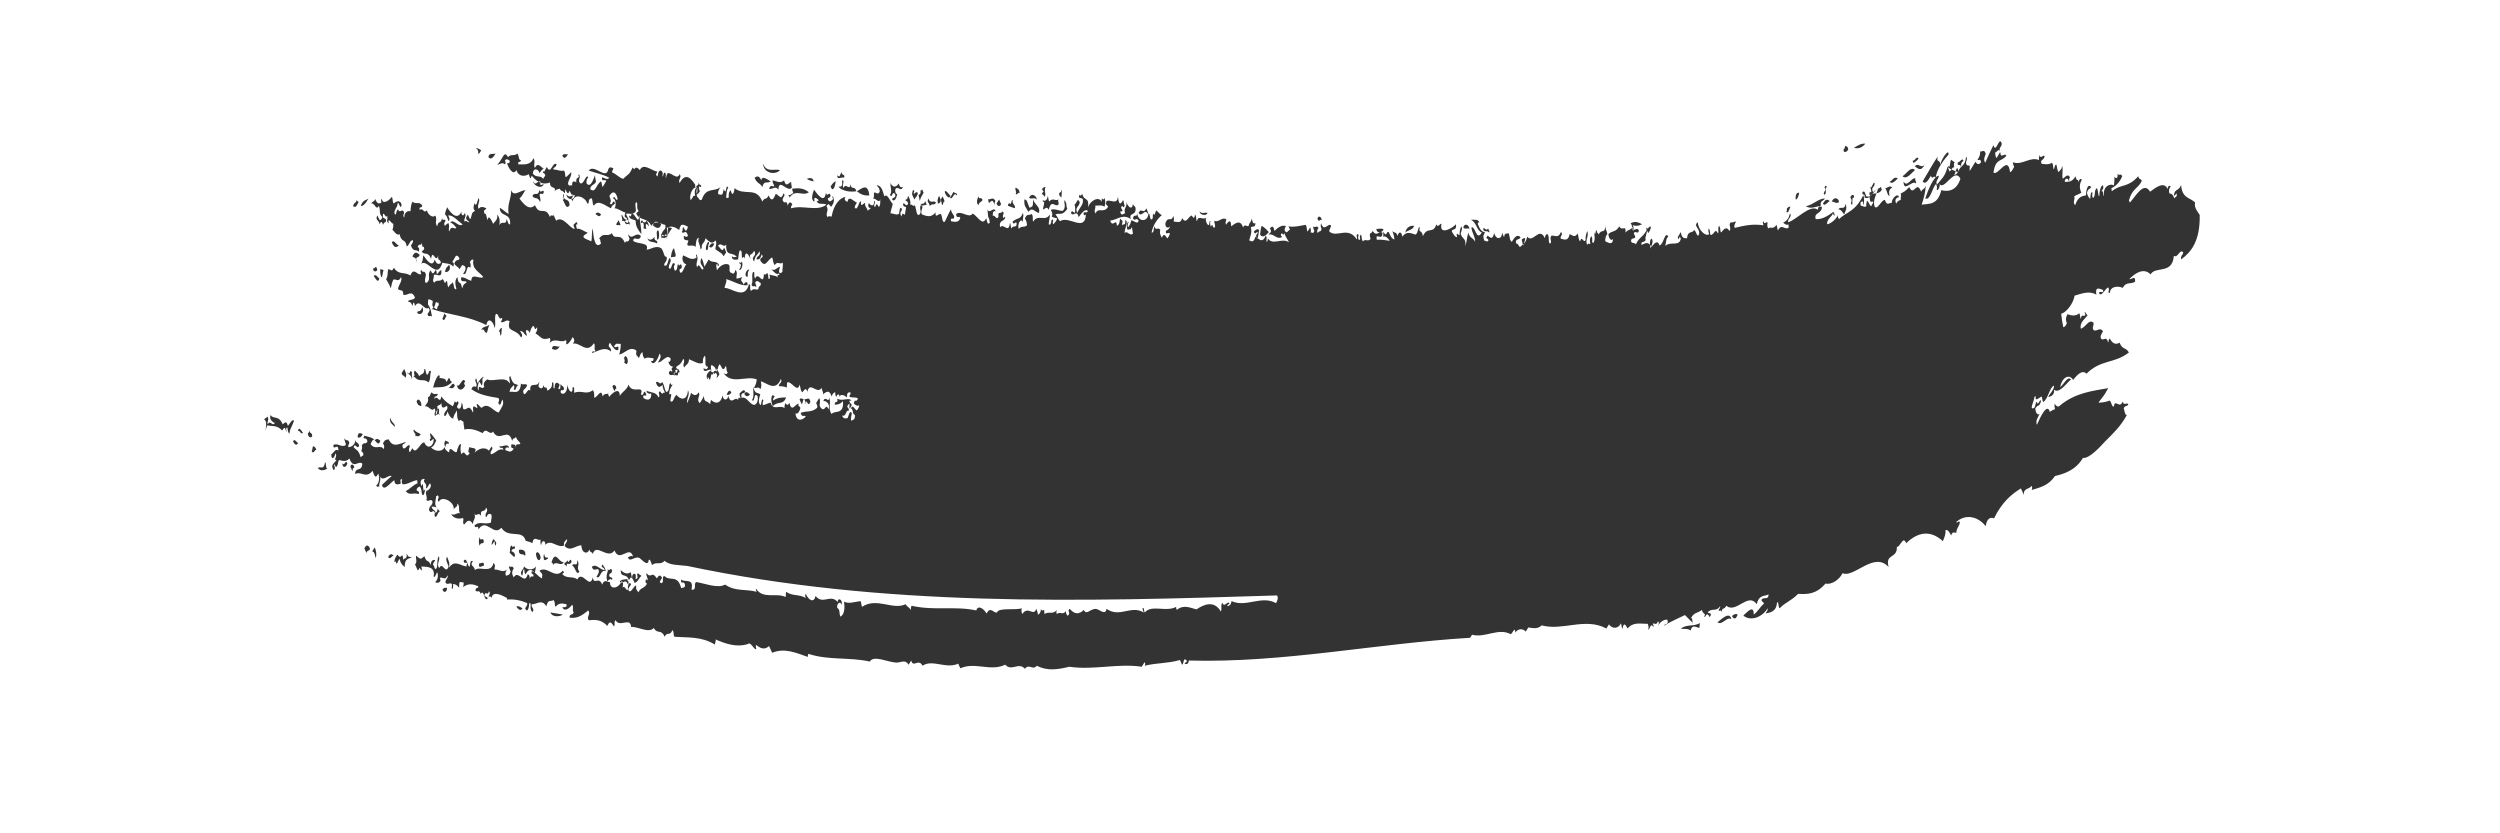 <?xml version="1.0" encoding="UTF-8"?> <!-- Generator: Adobe Illustrator 21.1.0, SVG Export Plug-In . SVG Version: 6.00 Build 0) --> <svg xmlns="http://www.w3.org/2000/svg" xmlns:xlink="http://www.w3.org/1999/xlink" id="Calque_1" x="0px" y="0px" viewBox="0 0 483.7 161.2" style="enable-background:new 0 0 483.7 161.2;" xml:space="preserve"><rect x="0" y="0" width="483.7" height="161.2" fill="#333333" stroke="none"/> <style type="text/css"> .st0{fill:#FFFFFF;} </style> <path class="st0" d="M0,0v161.2h483.7V0H0z M378.8,31.4c0.4,0.1,0.8-1,1.1-0.3c-0.5,0.4-0.4,0.4-0.5,1.2 C379.3,31.5,378.6,32.4,378.8,31.4z M378.1,33.9c0.3-0.5,0.2-1,0.6-1.4C379.2,33.3,378.4,33.8,378.1,33.9z M377.5,30.9 c0.2,0.2,0.4,0.3,0.7,0.5c-0.3,0.3-0.1,0.7-0.1,1c-0.3-0.2-0.6,0.6-0.9,0.8c-0.1-0.4-0.4-0.7-0.3-1.1 C377.4,32.7,377.2,31.4,377.5,30.9z M375.4,31.9c0.1-0.9,1.7-3.4,1.6-2c-0.7,0.8-2.3,2.7-2.5,4.6c-0.3-0.9-0.6,0.5-0.9-0.5 c-0.6,1-1.1,1.8-1.6,1.1c1.2-2,2-3.5,2.9-4.8C374.6,31.6,375.4,30.7,375.4,31.9z M372.4,31.8c-0.7,1.5-1.3,0.8-1.9,0.4 C371.1,31.3,371.7,32.8,372.4,31.8z M370.7,35.5c-0.7-0.8-2.4,1.9-2.4-0.4c0.7,1.3,1.5-0.8,2.3-0.6 C370.4,34.7,370.8,35.1,370.7,35.5z M371.2,30.7c-0.3,0.3-1.2,1.4-1.1,0.3C370.4,31.4,370.8,30,371.2,30.7z M370.5,32.9 c-0.8,0.7-1.6,1.9-2.4,1.2C368.9,33.6,369.7,32.1,370.5,32.9z M367.2,34.5c-0.5,0.5-1.1,1.2-1.6,0.7 C366.3,34.8,366.4,34.1,367.2,34.5z M366.1,36.3c-0.6,0.3-0.7,0.8-0.5,1.6c-0.5,0-0.5-1.4-0.9-1.4C365.2,36.3,365.7,35.8,366.1,36.3 z M361.8,37.1c0.6,0.5,0-0.8,0.1-1c0.2,0.7,0.6-1.3,0.8-0.6c0,0.9-0.8,0.6-0.3,1.7c0.6-0.7,1.1-0.6,1.6-1.1c-0.1,0.2,0,0.4,0.1,0.6 c-0.7,1.2-1.9,0.3-2.2,1.3c-0.1-0.1-0.1-0.3-0.2-0.4C361.7,37.4,361.7,37.3,361.8,37.1z M360.9,27.8c-0.7,0.9-1.5,1-2.2,0.8 C359.5,28.1,360.2,27.7,360.9,27.8z M358.7,38.3c-0.6-0.6,0,2.3-0.6,1c0.2-0.3,0.2-0.7-0.1-1.1C358.2,37.5,358.9,37.6,358.7,38.3z M356.7,28.8c0.2,0.3,0.1-0.3,0.4-0.6c0.2,0.2,0.4,0.1,0.5,0.7C357.4,29.4,356.6,29.8,356.7,28.8z M357.1,39.4 c0.3,1.2,0,1.2-0.3,2.1c-0.3-0.4-0.5-0.9-1.1-1C356.1,39.8,356.9,40.8,357.1,39.4z M355.8,39.1c-0.5,0.4-0.9-0.1-1.4-0.1 C354.9,37.9,355.8,38.4,355.8,39.1z M354,38.9c-0.4,0.2-0.9,1.1-1.3,0.5C353.2,38.5,353.6,38.5,354,38.9z M353,36.3l0.2-0.4 c0.1,0.2,0.2,0.1,0.3,0.2c-0.6,0.5,0.1,1.1-0.5,1.6C352.5,37.2,353.6,36.8,353,36.3z M353.1,38.4c-0.4,0.6-1,0.4-0.8,1.4 c-1,0.2-2,0.7-2.9,0.1C350.9,39.6,351.8,38.4,353.1,38.4z M348.1,37.3c0,0.3-0.4,1.6-0.7,1.2C347.4,37.7,347.6,37.2,348.1,37.3z M345.7,40.4c0.2-0.3,0.5-0.5,0.7-0.4c-0.2,0.5-0.4,1.4-0.8,1C345.7,40.9,345.8,40.7,345.7,40.4z M319.6,46.2 c0.4,0.7-0.2,1.3-0.2,1.9C319.1,47.4,319.2,46.1,319.6,46.2z M318.6,44c0.2,0.7,0.5-0.5,0.8-0.1c0,0.4-0.2,0.8-0.5,1.2 C318.7,44.7,318.4,44.3,318.6,44z M317.7,43.4c-0.9,0.4-1.1,0.3-1.8,0.2c0.2,0.4,0.2,0.7,0.1,1.1c-0.3-0.5-0.1-1-0.5-1.5 C316.2,42.8,316.9,42.9,317.7,43.4z M295.1,46.1c0,0.5-0.3,1-0.4,1.4c-0.2-0.4-0.1-0.7-0.3-1.1C294.6,46.2,294.8,46,295.1,46.1z M287.9,44.2c0.1,0.1,0.1,0.3,0.2,0.4c0.1,0.1,0.1,0.3,0,0.4c-0.3-0.6-1.2,0.2-1.1-0.9C287.3,44.1,287.6,44.8,287.9,44.2z M284.3,44.3c-0.4-0.3-0.8,0.2-1.2-0.3C283.4,43,284.3,43.6,284.3,44.3z M273.6,43.7c-0.2,0.8-1.2,0.8-1.7,1.3 C272.1,43.8,273.1,43.6,273.6,43.7z M267.7,44.4c-0.4,0.8-1.4,0.7-1.4-0.1C266.8,44.3,267.3,44.1,267.7,44.4z M255.7,42.6 c-0.3-0.3-0.5,0.6-0.8-0.3C255.1,41.5,255.8,42.1,255.7,42.6z M244.1,43.7c0.5,0.2,1,0.8,1.4,1.2c-0.6,0.7-1.2,1.2-1.7,0.5 C243.9,44.8,243.9,44.2,244.1,43.7z M243.6,44.5c-0.1,0.6-0.1,1.1-0.3,1.7c-0.7-0.9,0.2-0.8,0-1.3c-0.2-0.1-0.5,0.7-0.7-0.1 C243,44.4,243.3,44.2,243.6,44.5z M233.6,41.2c0,0.6-1.5,0.5-1.5-0.3C232.6,41.5,233.1,41,233.6,41.2z M221.8,40.3 c0.1,0.4,0.4,0.7,0.3,1.1c-0.6-1.2-1.2,0.8-1.8-0.2C220.8,40,221.2,41.6,221.8,40.3z M205.3,36.7c0.3,0.5,0,1,0.1,1.5 c-0.2-0.2-0.4-0.1-0.5-0.7C205.2,36.9,205.3,37.5,205.3,36.7z M202.7,37.9c0.2,0.4,0.1,0.7,0.3,1.1c0.7-0.9,1.3,0.1,1.9-0.5 c-0.5,0.4,0.3,0.9-0.3,1.2c-0.6,0.2-1.2-1.1-1.7,0.9c-0.4-0.9-0.8,0-1.1-0.1c0-0.5,0.3-0.9,0.2-1.5c-0.2,0.3-0.4-0.5-0.1-0.2 C202.2,39,202.7,38.6,202.7,37.9z M201.6,36.6c0.2-0.3,0.5-0.5,0.7-0.4c-0.4,0.6,0.2,1.3-0.2,1.9c-0.2-0.5-0.4-0.3-0.5-0.7 C202.1,36.8,202,37.3,201.6,36.6z M200.6,38.6c-0.5-0.5-1,0-1.5-0.3C199.6,37.1,200.6,38,200.6,38.6z M198.2,38.6 c0.6,0,0.5,0.6,1,1.6c0.8-0.3,0.6-0.4,0.7-1.6c0.3,1.1,1.5,1.4,1.1,2.6c-0.7-0.1-1.3-1.3-2-0.2C198.4,40,198.1,39.8,198.2,38.6z M196.5,36.3c0.4,0.2,0.7,0.3,0.8,1.1c-0.3-0.4-0.5,0.5-0.8,0.1C196.8,37.2,196.3,36.7,196.5,36.3z M195.6,39.4 c0.1-0.3,0.1-0.8,0.4-0.6c-0.4,0.5,0.7,1,0.3,1.5c-0.4-0.2-0.9-0.3-1.3-0.5C195.2,38.9,195.4,39.6,195.6,39.4z M193.3,38.6l0.4,0.9 c-0.3,0.5-0.6,0.5-0.9-0.1L193.3,38.6z M192.6,38.9c-0.2,0.3-0.2,0.5-0.2,0.8c-0.5-2.2-1.1,0.8-1.2-1.2 C191.6,38.8,192.1,37.9,192.6,38.9z M189.3,38c0.2,0.8,0.5-0.1,0.8,0.7c-0.3,0.5-0.5,0.2-0.8,1C188.8,39.1,189.1,38.5,189.3,38z M185.1,37.8c-0.6-0.8-0.7,0.9-1.3,0.5l0.7-1.2C184.7,37.5,185.4,37.3,185.1,37.8z M183.9,37.9c-0.3,0.9-1.2-0.5-1.1-0.9 C183.1,36.8,183.5,37.5,183.9,37.9z M182.4,38c0.1,0.4,0.4,0.7,0.3,1.1c-0.2-0.3-0.1,0.3-0.4,0.6c-0.2-0.4-0.1-0.7-0.3-1.1L182.4,38 z M181.7,37.9c0.2,0.4,0.3,0.7,0.3,1.1c-0.2,0.3-0.3,0.3-0.5,0.4C181.3,38.9,181.4,38.4,181.7,37.9z M179.6,38.4 c0.5,1.2,1,0.2,1.5,0.8c-0.4,0.7-0.8,0-1.2,0.7C179.7,38.9,179.3,39.3,179.6,38.4z M179.3,39.6c-0.6,0.1-0.9,0.3-1.2,0.1 c0.3-0.7,0.6,0.2,0.9-0.8L179.3,39.6z M178.1,36.8c0.1,0.1,0.2,0.1,0.3-0.2l0.3,0.7c-0.3,0.5-0.7,1.1-0.7,1.6 c-0.2-0.4-0.1-0.7-0.3-1.1C178.2,37.3,178.1,37.6,178.1,36.8z M176.9,36.9c-0.4,1.5,0.3-0.3,0.7,0.5c-0.3,0.9-0.3,0.5-0.7,1.2 l-0.4-0.9C176.4,37.5,176.6,36.4,176.9,36.9z M172.3,35.4c0.3,0.7,0.9,1.1,1.6,0.1c0.2,0.9,0.5,0.7,0.8,0.7c-0.5,1.1-1-0.5-1.5,0.5 c0,0.6,0.1,0.8,0.4,0.9c-0.2,0.9-0.6,1.5-1,1c0.1-0.5,0.8-0.2,0.6-1c-0.6-0.9-0.6,1-1,0.1C172.7,37,172.2,36.2,172.3,35.4z M168.2,37.8c-0.8,0.1-1.6-0.1-2.4-0.8C166.6,36.6,167.9,35.2,168.2,37.8z M164.6,35.6c0.1,1.4,0.7,0.1,1.1,1.4 c-1.1,0.2-2.8,0-3.5-0.9c0.6,0.1,0.9-0.1,0.7-1.2c0.7,0-0.1,0.9,0.3,1.5C163.6,35.2,164.4,37.1,164.6,35.6z M162.8,33.3 c0.1,0.8,0.8,0.3,0.5,1.1c-0.4-0.3-1.4,0.6-1.3-0.5C162.5,34.4,162.4,34.1,162.8,33.3z M161.7,35.1c-0.1,0.8-0.5,2.3-1,1 C161,35.6,161.4,35.1,161.7,35.1z M157.4,35.1c-0.4-0.1-0.9-0.2-1.3-0.5C156.5,34.4,157.4,34.3,157.4,35.1z M153.3,36.5 c1.1-0.1,2.1-0.2,3.2,0.7c-1.3,0.9-2.5-0.8-3.8,1.1c0.2-0.4-0.2-0.2-0.1-0.6c0.3,0.2,0.6-0.3,0.9-0.3 C153.4,37,153.2,36.7,153.3,36.5z M153.1,35.2c-0.1,0.3,0.1,0.7,0.1,1.1c-0.8,1.1-2.5-2-2.6,0.4c-0.6-0.9-1.2,0.1-1.8-0.2 c0.4-1,0.7-0.2,1-0.5c-0.1-0.4-0.4-0.7-0.3-1.1c0.7,0.1,1.4,0.7,2.2,0C152.1,36.4,152.6,35.3,153.1,35.2z M150.9,32.9 c-0.6,0.9-3.1,0.9-3.3-1.3C148.3,33.5,149.8,32.6,150.9,32.9z M147.3,34.9c0.1-1.2,1.7,0.2,1.8,0.2c-0.6,0.5-1.3-0.3-1.6,1.1 c-0.5-0.9-1-0.6-1.5-1.8C146.5,34,146.9,34,147.3,34.9z M135.2,35.3c0.1,0.8,0.7,0.3,0.4,0.9c-0.6-0.4-0.4,0.3-0.2,0.8l-0.4,0.6 c-0.6-0.5,0.1-1-0.3-1.5C135,35.6,135.1,36.1,135.2,35.3z M109.9,29.8c-0.4,0.8-0.8,1-1.1,0.3C109.1,29.6,109.5,30,109.9,29.8z M95.9,29.7c-0.5,0.8-0.9,1.3-1.4,0.7C94.6,29.5,95.4,29.9,95.9,29.7z M92.2,28.6c0.3,0.2,0.6,0.2,0.9,0.5c-0.2,0.3-0.4,0.8-0.6,0.6 c0.1-0.3,0-0.6-0.2-0.9C92.3,28.9,92.1,28.8,92.2,28.6z M71.3,38.4c-0.6,1.1-1.2,1.6-1.5,1.4C70.3,38.6,70.8,38.8,71.3,38.4z M70.2,84c-0.3,0.6-0.7,0.8-1,0.6C69.2,83.5,69.8,83.8,70.2,84z M69,38.6c0.1,0.5,0.5,0.3,0.3,0.7c-0.3,0.3-0.3,1-1,0.6 C68.6,38.9,69,39.4,69,38.6z M55.4,82.8c-0.1,0.3,0.1,0.6,0,0.8c-0.2-0.8-0.3-1.2-0.8-0.3c-1-1.1-2-0.8-2.9-1 c-0.9,2.7,0.4-0.9-0.6-1.1c0.2-0.4,0.4-0.2,0.6-0.6c0.5,0.5-0.1,1,0.1,1.5c0.5-1,0.9,0.6,1.4-0.3c-0.2,0.1-1.3-0.7-0.8-1.5 c0.4,0.9,1.5-0.1,2.3,1.8c0.3-0.2,0.7-0.9,1,0.3c0.4-0.4,0.8-1.4,1.2-1c-0.6,1.6-0.8,1.5-0.9,2.5C55.5,83.6,55.8,82.4,55.4,82.8z M56.7,85.4c0.3-0.7,0.7,0.3,1,0.3C57.4,86.2,57.1,86.2,56.7,85.4z M57.6,83.4c0.3-1,0.7,0,1,0.3C58.3,84.3,58,83.1,57.6,83.4z M59.6,83.7c0.2,0.2,0.2-0.1,0.2-0.4c0.3,0.8,0.6,0.3,0.6,1.1C60.1,85,59.4,84.3,59.6,83.7z M60.3,87.3c0.2-0.3,0.1-0.7,0.3-1 c0.2,0.2,0.4,0.1,0.6,0.7C60.7,87.2,60.7,87.9,60.3,87.3z M61.5,90.6c0.5-0.6,1.1,0.6,1.4-1.2c0.3,0.4,0,0.8,0.4,1.3 C62.7,91,62.1,91.2,61.5,90.6z M66.3,89.6c0.3,0.8,0.6-0.9,0.9,0.1C66.9,90.7,66.1,90.4,66.3,89.6z M68.5,90.6 c-0.2-0.3-0.3,0.3-0.3,0.6l-0.4-0.9C67.9,89.5,68.7,90,68.5,90.6z M70.9,107c-0.1-0.3-0.3-0.6-0.4-0.9c0.4-0.8,0.8-0.7,1.1,0.1 C71.3,106.8,71.1,106.3,70.9,107z M72.7,108c-0.2-0.6-0.2-1.3-0.7-1.3c0.2-0.3,0.3-0.5,0.5-0.8C72.8,106.6,72.9,107.3,72.7,108z M75.1,107.8c0.4-0.9,0.8-0.5,1.1-0.3C75.9,107.4,75.5,108.4,75.1,107.8z M78.3,109.7c-0.5-0.4-0.8-0.7-1-1.6 c-0.2,0.2-0.5,1.3-0.7,0.8c0.2-0.5-0.2-0.1-0.3-0.2c0-0.5,0.3-1,0.6-1.4c0.3,0.5,0.6,0.6,0.9,0.1c0.2,0.3,0.2,0.6,0.2,0.9 c0.5-0.5,0.7,0,0.7-1.2c0.3,0.9,0.7,0.6,1,0.7C79,108.2,78.3,108,78.3,109.7z M85.6,114.1c0.3-0.5,0.6-0.3,0.9-0.4 C86.5,114.6,85.9,114.8,85.6,114.1z M99.9,117.4c0.4-0.3,0.8,0.1,1.2,0.3C100.7,118.3,100.3,117.9,99.9,117.4z M106.5,118.5 c0.8,0.1,1.6,0.3,2.4,0.4C108.2,119.4,106.8,119.4,106.5,118.5z M328.9,120.9c-0.1,0.2-0.1,0.4-0.1,0.6c-0.6-0.1-1.4-0.8-1.7,0.5 c-0.6-0.5-1.3-0.2-1.9-0.4c1.3-0.9,2.5-0.3,3.8-1.1C328.8,120.7,328.8,120.8,328.9,120.9z M332.3,120.4c0.8-0.6,2.3-2.2,2.7-0.6 C334.1,119.2,333.2,121.1,332.3,120.4z M335.1,119.2c0.4-0.4,0.8-0.5,1.1-0.3C335.9,119.8,335.5,119.9,335.1,119.2z M422,50.2 c-0.1-1,0.4-0.7,0.4-1.4c-0.7-0.7-1,1.2-1.8,0.7c-0.3,3.7-3.6,1.9-4.5,3.6c-1.4-1.5-3.3,0-4.1,0.9c0.3,0.2,1.2-0.9,1.1,0.5 c-0.9,0.6-1.7-0.1-2.4,1.2c-0.8-0.4-2.4-0.4-2.5,1c-0.6-0.1,0.1-0.5-0.3-1.1c-0.6,0.2-1.3,2-1.8,1.1c0.2-0.6,1,0.3,0.8-0.6 c-0.6-0.2-1.6-0.8-1.3,0.9c-1.4-0.8-2.8-0.2-4.2,0.2c-0.3,1.7-1.7,3.3-2.6,3.5c0.1,0.9,0.2,1.7,0.4,2.6c0.2,0,0.5-0.2,0.7-0.8 c-0.3-0.6-0.2-1.1,0.1-1.7c0.7,0.2,1.5,0.5,2.3-0.2c0.2,0.4,0.1,0.7,0.3,1.1c0.2-1.2,0.5-0.2,0.9-0.8c-0.1-0.2-0.2-0.4-0.1-0.6 c0.2,0.4,0.4,0.6,0.5,0.7c-0.4,0.6-1.6,1.4-1.3,2.6c1-0.3,1.5-1.9,2.4-1.2c0.3,0.5-0.4,0.9,0.1,1.5c0.6,0.3,1.2-0.7,1.8,0.2 c-0.3,0.5-0.6,0.9-0.4,1.4c0.5,0.6,1-0.7,1.4,0.8c0.1-0.3,0-0.6,0.3-0.8c0.6,1.1,1.2,1.2,1.9,0.8c0.6,1.5,1.2,0.8,1.8,1.9 c-2.8,2.2-5.4,1.3-8.2,4.1c-0.8-0.8-1.7,0.1-2.6,1.2c-0.7-1.2-2.1-0.6-2.5,1.4c0.7-0.5,1.4-2.2,2.1-1.5c-1.1,1-2.3,2.8-3.3,2 c0.2,1-0.7,1.4-1.1,1.4c0.3-0.7,1.2-1.4,1.1-2.2c-0.9,0.4-1.1,2.6-2.1,3.2c-0.2-0.4-0.1-0.7-0.3-1.1c-0.4,0.2-1.4,1.2-1.1-0.1 c-0.1,0.2-0.2,0.1-0.3,0.2c0,0.7-0.5,1.4-0.5,2.1c0.1,0.2,0.3,0.1,0.5,0c0.3-0.4,0.1-0.8,0.5-1.2c0.2,1.2,0.6-0.8,0.8-0.1 c-0.4,1.3-0.5,0.5-1.1,1.4c0,0.8,0.4,1.4,0.8,1.1c-0.3,0.7-0.8,1.3-0.5,2.1c0.6-1.4,2-4.4,2.5-2.5c0.3-0.2,0.7-0.5,1-0.5 c-0.1-0.4-0.1-0.7-0.1-1.1c0.3,0.4,0.6,0.7,0.9,0.5c3.1-2.7,6.8-3,9.5-3.5c-0.9,1.7-1.2,1.8-1.9,2.8c0.7,0,1.4-0.1,2.2-0.4 c0.3,0.3,0.5,1.5,0.8,1.1c0.2-1.5,1.1,0.6,1.7-0.9c0.3,0.9,0.6,0.1,1.1,0.5c-0.3,0.6-0.6,0.1-0.9,0.8c0.2,0.6,0.2,1.3,0.6,1.3 c-1.2,2.2-2.6,3.5-4.2,5.1c-0.9,1-3.1,3.4-4.3,3.2c-1.4,2.4-3.7,3.1-5.4,3.5c-1.3,1.9-2.9,2.2-4.5,2.7c0.1-0.3,0.1-0.6,0-0.8 c-0.5,0.7-1.7,0.4-1.5,1.8l-0.6-1.3c-1.8,1.1-3.7,2.7-5.2,5.8c-0.7-0.3-1.4,0-1.6,1.5c-1.8-2.2-4.2-2.2-5.7-0.8 c0.2,0.4,0.5-0.5,0.7,0.1c-0.3,1.1-0.6,0.9-0.7,2c-0.3,0-0.7-0.4-1,0.5c-0.4-0.8-0.7-1.2-1.1-1c0.1,0.7-0.2,1.4-0.5,2.1 c-2.3-2.1-4.7-1.9-7.1,0.4c-0.6-1.6-1.2,0.9-1.8,0.7c0.1,2.4-2.3,1.2-1.6,3.9c-2.8-3.1-6.7,2.2-8.9,1.2c-0.7,1.4-2.3,2.3-3.3,2 c-1.8,2.1-3.5,2.1-5.3,2c-1.5,1.5-2.3,1.5-3.6,2.8c-0.3-0.3-0.1-1.5-0.5-1.1c-0.1,1.9-1.5,1.9-2.2,2.1c0.2-0.3,0.5-0.7,0.4-1 c-1.2,1.9-3.4,2.5-4.7,1.4c0.4-0.3,2.1-2.4,2-0.2c0.7-0.4,1.3-1.6,2-2.1c-0.2-0.5-0.4-0.3-0.5-0.7c0.4-0.8,1.3,0.2,1.4-1.1 c-0.7,0.4-1.9,0-2.3,1.9c-1.7-2.4-4,1.9-5.9,0.3c-0.4,0.9-1,0.2-0.8,1.4c-0.2-0.9-0.4-0.2-0.7-0.5c0.1-0.3,0.4-0.5,0.3-0.8 c-0.8,1.2-1.6,0.2-2.4,1.2c0.2,0.2,1,0,0.4,0.9c-0.7-1.3-0.7,0.2-1.1-0.1c0.5-0.7-0.3-0.4-0.4-1.3c-0.9,0.7-1.4,0.4-2.1,1.5 c0.5,0.4,0.1,1.8,0.2,0.9L326,119c-1.4,0.7-2.7,1.2-4.1,2.1c0.3-0.6,1-0.1,0.7-1.2c-0.7-0.1-1.4,0.5-1.8,1.1c0.1-0.3,0.3-0.5,0-0.8 c-0.4,1-0.7,0.2-1,0.5c0.1,0.2,0.2,0.4,0.1,0.6c-0.6-1-0.7,0.7-1,0.5c0.1-0.3,0.1-0.7-0.1-1.1c-1.5,0-2.8-0.4-3.9,0.9 c-0.3-0.5-0.7-1.5-1,0.1c-0.2-0.4-0.1-0.7-0.3-1.1c-0.4,1-1.6,1.2-2.3,0.2l-0.5,0.8c-4.1-2.2-8.4,0.5-12.5-0.6 c-0.9,0.8-1.7,0.5-2.6,0.4l-0.5,0.8c-0.7-0.8-1.7-0.4-2,0.2c-0.1-1.3-0.5,0.1-0.9,0.3c-2.4-1.3-5,0.8-7.5,0.1 c-0.1,0.2-0.2,0.4-0.4,0.6c-18.3,1.1-36.1,4.9-54.4,4.4c0,0.7-0.5,0.8-0.8,0.6c0.2-0.4,0.5-0.2,0.4-0.6c-0.7-0.8-0.5,0.7-0.9,0.8 l-0.4-0.9c-2.5,0.7-4.3,0.5-6.8,1.1c0.1-0.3,0.1-0.8-0.1-0.6l-0.5,0.8c-4.6-0.7-9.3,0.7-14,0c-2.1,0.5-4.2,0.9-6.3-0.2 c-0.8,1-1.5-0.5-2.3,0.6c-1.2-1.4-2.6,0.6-3.8-0.8c-2.9,1.4-5.8-0.6-8.7,0.7l-0.4-0.9c-2.3,1.1-5-0.9-6.9,0.4 c-0.8-1.5-1.8,0.5-2.2-1l-0.5,0.8c-0.7-1.1-1.4-0.4-2.4-0.4c-1.7-0.1-4.4-1.5-5.1-0.2c-4-0.9-8-0.2-11.9-1.5 c-0.1,0.2-0.1,0.4-0.1,0.6c-2.3-0.8-4.5-1.8-6.9-0.8l-0.6-1.3c-1,0.9-1.8,0.3-2.5-0.2c-0.2,0.3,0.1,0.6,0,0.8c-0.5,0.1-1-1.5-1.6-1 c-2.1,0.7-4.2,0-6.3-0.9c0.2,0.2,0,0.5-0.1,1c-2.6-1.6-5.2-1.3-7.8-1.5c-0.3-0.4,0-0.8-0.4-1.3c-0.5,1.3-1,0.2-1.5,1.3 c-0.7-1.6-1.4-0.4-2.1-1.7c-1,1.1-3-0.3-4.4-0.2c-0.1-2-2.2,0.2-3-1.3c-0.4,0.4,0,0.8-0.3,1.2c-0.3-0.3-0.7-1.5-1.3-0.1 c-1.2-1.3-2.4-1.2-3.6-1.1c-0.5-0.7,0.5-1.2-0.1-1.9c-1.3,1.1-2.2,1.6-3.6,1.4c0-0.9,0.5-0.3,0.8-1c-0.4-0.5,0.1-1-0.3-1.5 c-0.6,0.8-1.5,1.4-1.9,0.5c0.2-0.1,1,0.2,0.8-0.6c-0.7-0.1-1.4-0.4-2.1,0.5c-0.3-0.4,0-0.8-0.4-1.3c-0.6,0.4-1-0.3-1.4,1.2 c-0.9-1.5-1.9-0.3-2.8-0.4c-0.3,0.5,0.7,1,0.1,1.5c-0.7-0.5,0-1.9-0.6-1.7c0,0.6-0.3,2.1-0.8,1c0.2-0.3,0.5-0.7,0.4-1 c-1.3-0.6-2.6-0.8-3.9-0.7c0-0.1,0-0.1,0-0.3c-0.9-0.5-2.8-1.5-3,0c-0.2-0.5-0.4-0.2-0.6-0.3c0.2-0.3,0.4-0.7,0.1-1 c-0.3,1.1-0.6-0.3-0.9,0.8c0.2,0.2,0.4,0.3,0.7,0.5c-0.7,1.1-0.7-1.9-1.4-0.8c-0.3-1-0.7-0.1-1-0.7c0.1-0.8,0.7-0.2,0.5-0.8 c-1-0.4-1.9-0.6-2.9,0.2c0.1-0.3,0.1-0.7,0.1-1c-0.3,0.3-0.5-0.2-0.8,0.1c-0.1,0.3,0,0.7-0.1,1c-0.4-0.6-0.8-0.7-1.2-0.7 c0.2,0.2,0,1.3-0.2,0.8c0.3-1.8-0.8-0.3-1.2-1.1c-0.1-0.5,0.6-0.9,0.4-1.4c-0.5,1.2-1,0.2-1.5,0.5c0.5,1-0.7,1.1-0.9,0.8 c0.4-0.3,0.7-1,0.4-1.9c-0.2,0.2-0.5,1.3-0.7,0.8c0.4-2.1-1.7-1.8-2.4-1.9c0.1,0.3,0.2,0.6,0,0.8c-0.5-1.1-0.3,0-0.7-0.1l-0.5-1.1 c0.5-0.5,0.1-1.1,0.2-1.7c0.8,0.6,0.8,0.9,1.6,0.1c0.6,1.6,0.6,0.3,1.3,1.8c-0.2-0.7,0.4-1.3,0.8-1c-0.2,0.3-0.5,0.7-0.4,1 c0.2-0.4,0.2,1.2,0.7,0.5c0.2-0.8,0-1.6,0.4-2.3c0.4,0.8-0.6,1.5,0.1,2.3c0.6-1.4,1.2,1.4,1.8-0.3c-0.2-0.6-0.7-1.3-0.3-1.9 c0.4,1.1,0.5,1,0.4,2.1c1.1-1.6,2.2-0.3,3.4-0.2c-0.1-0.2,0-0.4,0.1-0.6c-0.2-0.4-0.5,0.3-0.7-0.5c0.7-0.9,0.7,1.3,1.2,1.1 c0.1-0.7,0.1-1.3,0.6-1c-0.7,0.9,0.2,0.7,0.4,1.7c0.8-0.9,3.1,0.8,3.6-1.4c0.5,0.5,0.1,0.9,0.2,1.3c0.8-0.1,1.6,0.7,2.4,0 c-0.3,0.4-0.4,0.8-0.2,1.2c0.3-0.2,0.6,0.1,0.9-0.8c-0.1-0.4-0.4-0.7-0.3-1.1c0.3,0.5,0.6-0.3,0.9,0.5c-0.4,0.5-0.4,1.1,0,1.7 c0.9-1.6,2.1,1.7,2.7-0.6c0.3,0.1,0.4,0.3,0.4,0.9c0.2-1,0.9,0,0.7-0.8c-0.1-0.2-0.5-0.1-0.3-0.7c0.7,0.1,1.3,1.2,2,1.4 c-0.1-0.3,0.1-0.6,0-0.8c-0.2-0.5-0.4-0.3-0.5-0.7c1.5-1,3,1.8,4.5,0c0.6,0.8-0.3,0.2,0,0.8c0.9,0.8,1.9,0.2,2.8,0.9 c1-1.9,2.4,2.1,3-0.4c0.2,1.6,1.2-0.3,1.8,1.4c0.5-1.2,1-0.4,1.5-0.5c0,1.6,1.7,1.3,2.3-0.2c0.5,0.5,0.1,0.9,0.2,1.3 c0.4-0.6,0.7,0.9,1,0.3c-0.1-0.6,0.2-1.6,0.6-1c-0.1,0.4-0.7,0.8-0.5,1.2c0.5,0.8,1-1,1.5-0.9c-0.1,0.8,0.1,0.8,0.4,1.3 c0.6-1.1,1.1-0.6,1.7-1.7c-0.3-0.1-0.4-0.3-0.2-0.9c0.1,0.1,0.2,0.4,0.3,0.2c0.1-0.4-0.4-0.9-0.2-1.3c1,1.2,0.9-0.6,2,1 c0.4-0.7,0.7-0.7,1-0.1c-0.2,0.3-0.5,0.7-0.4,1c0.2-0.3,0.3,0.2,0.4,0c0.4-0.5-0.1-1,0.4-1.4c1.1,1.2,2.6-0.4,3.3,2.4 c0.2-0.2,0.9,0.1,0.7-0.8c-0.2-0.7-0.9,0.2-0.7-0.9c0.6,0.7,2.5-0.4,2,1.9c0.1,0.2,0.3,0.1,0.5,0c0.4-0.5-0.1-1,0.4-1.4 c1.8,0.3,4.2,1.3,5.6,0.5c2,1.4,4,0.8,6.1,1.4c-0.1-0.2-0.2-0.4-0.1-0.6c1.3,2.1,3.9,0.7,5.7,1.6c0.1-0.3,0-0.7,0.1-1 c1.3,0.9,2.5,0.4,3.8,1.2c-0.1-0.3-0.2-0.6,0-0.8c0.6,1.3,1.6,1.8,1.9,0.4c1.4,1.8,2.9-0.5,4.3,1.2c-0.1-1,1.1-0.5,0.7,0.5 c-0.2-0.9-1-0.1-0.8,0.6c0.6,0.4,0.3,0.9,0.6,1.7c1-0.5,0.8-2.3,0.7-2.9c1,0.5,2.1,0,3.2-0.1c0.2,0.4,0.1,0.7,0.3,1.1 c2.8-1.9,6,0.7,8.4-0.5c0.5,0.7,0.7,0.5,1,1.1c0.1-0.3,0-0.6,0.2-0.8c4.4,1,8.3,0,12.5,0.9c0.3-1.1,1.4-0.4,2,0.6 c0.7-1.5,1.4,0,2-0.2c0.3-1,3.4-0.4,4.8-0.8c-0.1,0.3-0.1,0.7,0.1,1.1c1.1-1.7,2.2,0.6,2.7-1c0.2,0.4,0.3,0.7,0.3,1.1 c0.3,0,0.6-0.5,0.6-1c0.6,0.7,0.6-0.7,0.7,0.9c0.8-0.6,1.6,0.2,2.4-0.8c-0.1,0.3-0.2,0.5,0,0.8c0.6-0.6,1.2,0.4,1.8-0.7 c-0.3,0.2,0.3,1.4,0.4,0.9c0.5-0.4-0.3-0.9,0.3-1.2c0.9,1.1,1.8,1.1,2.7,0.2c0.5,1.1,1.2-0.2,2.3-0.2c0.6,0,1.9,1.4,2.1,0 c2.6,1.8,4.7-0.8,7.2,0.7c-0.1-0.3-0.3-0.6-0.2-0.9c0.4,0.1,0.1,0.3,0.4,0.9c1.3-1.6,4.1,0,6.1-1.1c-0.1,0.2,0,0.4,0.1,0.6 c1.3-1.1,2.6-0.4,3.8-0.1c1.6-1.1,3.5-1.7,4.7,0.4c0.3-0.5-0.1-1.1,0.3-1.7c0.4,1.1,0.9-0.4,1.4,0.1c-0.2,0.4-0.5,0.2-0.4,0.6 c0.4-0.2,0.6-0.1,0.8-1c2.8,1.3,5.8-1.2,8.6,0.4c0.2-0.5,0.5-0.9,0.2-1.5c-38.1,1.2-76.2,2.3-114.1-5.7c-1.5-0.2-3.5-0.1-4.4-1 c-0.8,0.9-1.6,0.1-2.4,0.8c-0.2-0.2-0.4-1.4-0.7-0.9c-0.1,1.3-1.3-0.1-1.7-0.4c-0.9-0.6-2,1-2.3-0.2c0.3-0.1,0.7-0.4,1-0.1 c-0.7-2.4-2.6,1.3-3.6-1.2c-1.3,1.9-3.6-1.6-4.2,0.7c-0.2-0.6-0.4-0.1-0.7-0.9c-0.2,1-1.5,0.8-1.5-0.8c-1.1,0-2.1,1.3-3.2,0.2 c-0.1-0.5,0.6-0.9,0.4-1.4c-0.2,0.3-0.8,0.6-0.5,1.2c-1.3,0.7-2.5-1.3-3.7-0.1c0.1-0.9-0.7-1-0.8,0.1c-0.2-0.4-0.1-0.7-0.1-1.1 c-0.6,0.3-1.3-0.9-1.6,0.7c-0.4-0.3-0.9-0.3-1.3-0.5c-0.6-2.3-3.3-0.3-4.7-2.5c-1.5,1.8-2.9-2-4.4,0.3c-0.2-1.1-0.5,0.1-0.8-0.7 c0.9-1,2-0.1,3.2-0.6c0-0.5,0.2-1,0.1-1.5c-0.3-0.3-0.7-0.3-1,0.5c-0.6-0.7,0.7-1.2-0.1-1.9c0,1.1-1.2,0.1-0.9,1.6 c-0.6-0.9-1,0.4-1.3-0.5c0.3,1.2-0.2,1-0.3,2.1c-0.7-1.2-1.2-0.5-1.7,0.1c-0.4-0.4,0-0.8-0.2-1.3c-0.7,0.3-2,0.1-2.3-0.8 c0.6,0.5,1.1-0.3,1.7-0.1c-0.4-0.7,0.1-1.3-0.5-1.9c0,0.9-0.4,0.5-0.7,1.2c0.2-1.6-2.4-2.8-2.9-1.5c-0.5-0.5,0.3-0.8-0.2-1.3 c-0.1,0.2-0.2,0.1-0.3,0.2c-0.1,1-0.4,1.4,0.1,2.3c-0.3-0.4-0.7-0.2-1-0.3c0.2,0.9,0.9,0.6,0.7,1.3c-0.4-1.1-0.8,0.5-1.2-0.7 c0.2-1,0.7-0.7,0.7-1.6c-0.4-0.7-0.8,0.3-1.2-0.3c0.3-0.5-0.3-1.1,0-1.7c0.3-0.1,1.1-0.6,0.8-1.4c-0.3-0.3-0.6,1.2-0.9,0.8 c0.4-0.9-0.8-1.1-0.2-1.7c-0.4-0.2-1.2,0.2-0.6,1.4c0.3-1.3,0.2,0.4,0.4,0.9c0.1-0.1,0.2-0.4,0.3-0.2c-0.2,0.3-0.1,0.7-0.4,1 c-0.5,0-0.1-1.1-0.7-1.7c-0.2,0.2-0.4,0.1-0.6,0.6c0.1,0.6,0.7,0.1,0.4,0.9C80,95.2,79.2,96,78.5,95c0.9-0.4,1.3-1.1,2.3-1.5 c-0.1-0.2,0-0.4-0.1-0.6c-0.9,0.1-1.9,0.9-2.8,0.8c-0.3-0.4-0.1-0.7-0.1-1.1c-0.1,0.2-0.2,0.1-0.3,0.2c-0.1,0.3,0.1,0.6,0,0.8 c-0.4,0.1-1.2,0.4-1.2-0.7c-0.7,0.4-2.1,2.4-2.4,0.9c0.2-0.1,0.9-0.9,1.9-1.7c-0.8-0.3-1.6,1.2-2.4,0c0.5,0.7-0.2,1.4,0,2.1 c-0.2-0.3-0.4,0.3-0.6-0.3c0.5-0.3,0.7-1.3,0.4-2.3c-0.6,1.2-0.8,0.4-1.1-0.5c-1.4,1.6-2.1,0-3.4,0.6c0.1-1.5,1.3-0.3,1.4-2 c-0.8-0.7-1.7,1.2-2.5-1c-0.7,0.8-1.4,0.4-2,0.3c-0.3,0.5-0.1,1-0.6,1.4c-0.1-0.2-0.3-0.7-0.4-0.5c0.3,0.6,0.2,1.1-0.1,1 c-0.6-1.1,0.2-1.2,0.6-1.9c-0.7,0,0.3-0.7-0.2-1.3c-0.2,1-0.8,1.4-0.8,0.2c0.6-0.4,0.8-1.2,1.4-0.7c-0.1-0.2,0-0.4-0.1-0.6 c-0.3-0.6-0.9,0.6-0.9-0.5c0.8-0.5,1.6,0.6,2.4,0c0.1-0.4-0.4-0.9-0.2-1.3c0.3,0.8,0.6-0.1,0.9,0.9c-0.1,0.3-0.3,0.5-0.2,0.8 c0.4,0.1,1.5-0.5,1.3-1.4c0.3,0.8,0.5,0.3,0.8,1.1c-0.4,1-0.7-0.7-1.1,0.3c0.7,0.8,0.9,0.4,1.4,2c0.2-0.3,0.3-0.3,0.5-0.4 c0-0.8-0.1-0.3-0.4-0.9c0.2-0.3,0.2-0.7,0.1-1c0.4-0.8,0.8-0.1,1.1-0.8c-0.2-1.1-1.1-0.1-0.6-1.1c0.6,0.2,1.8,0.3,2,1 c-0.3-0.5-0.5,0-0.8,0.6c0.8,1.3,2,0,2.5,1c0.2-0.3,0.2-0.7-0.1-1.1c0.4-0.9,0.8-0.7,1.1-0.8c0.8,1.7,2,0.9,3.3,0.5 c-0.1,0.5-0.8,0.2-0.6,1c0.4,0.9,0.9-0.7,1.4-0.3c0,0.4-0.4,0.8,0,1.3l0.5-0.8c0.7,1.5,1.5-1.2,2.3-1.1c0.6,1.5,1.9,0.7,1.8-0.7 c-0.2,0-0.9,1-0.7-0.1c0.5,0.5-0.2-0.8,0.1-1c0.4,0.5,0.7,0.8,1.1,1.4c-0.5,1.1-0.4,1-1,1.4c1,0.9,2.3,0.8,2.7-0.2 c-0.2,0.5,0.6,1.1,0.8,1.1c0.1-1.6,1,0.4,1.5-0.1c0-0.4,0.5-1.8,0.8-1.4c-0.1,0.6-0.2,1.2,0.1,1.9c0.7-1.2,0.8,1.2,1.6-0.3 c-0.5,0-0.2-0.5-0.1-1.1c0.6,0.3,1.7,0,1,1.1c0.7-0.7,1.9-1.3,2.8-0.4l0.5-0.8c0.6,0.5-0.5,0.9-0.1,1.5c0.9-0.2,1.4-1.2,2.4-0.9 c-0.2-0.8-0.5,0.1-0.8-0.7c0.6,0.3,1.7-0.7,1.9,0.4c-0.2-0.3-0.9-0.1-0.7,0.4c0.5,0.1,1,0.7,1.6-0.3c-0.3-0.2-0.7,0-0.4-0.9 c0.4,0.3,0.9-0.2,0.7,0.9c0.2-1.4,0.6-0.5,1-1c-0.3-0.5-0.6-0.5-0.9-1.3c-0.2,0.6-0.5,0-0.7,0.8c-0.8-2.8-2.5,0.5-3.7-1.8 c-0.7,0.9-1.3-1-2,0.3c-1.2-0.6-2.4-1-3.6-0.7c0.1-0.5-0.2-1-0.1-1.5c-0.3,0-0.6-0.7-0.9-0.1c-0.5-0.7-0.3-1.4-0.4-2.1 c-0.3,0.5-0.7,1.1-0.7,1.6c-0.6-0.1-1-1-1.1-1.4c-0.2,0.6-0.3,1-0.7,0.8c0.1-1.1,0.9-0.9,0.6-1.9c-0.4,0.2-1.1,0.9-1.1-0.5 c-0.3,0.5-0.5,0.3-0.8,0.6c0.1,0.6,0.1,1.3-0.4,1.9c-0.4-0.8,0.3-0.5-0.1-1.5c-0.7,0.8-1-0.5-1.9-0.4c0.6-0.9,0.7-0.7,0.6-1.9 c0.2,0.5,0.5-0.6,0.7-0.8c0.4,0.5,0.8,0.3,1.2,0.3c-0.1,0.8-0.8,0.2-0.6,1c0.5-1,1,1.2,1.3-0.5c0.8,1.1,1.3,1.3,2.2,1.9 c0.2-0.3,0.3-0.7,0.4-1c0.1,0.2,0.3,0.5,0.5,0c0.6,0.5-0.3,0.8,0,1.3c0.5,0.5,0.8-0.1,0.8-1c0.4,0.5,0.1,0.9,0.4,1.3 c0.8,0.1,1-1.1,1.8,0.6c0.2-0.4-0.2-0.9,0.2-1.2c0.7,0.4,0.8,0.6,0.5-0.4c0.3-0.2,0.7,0.7,1,0.7c1.3-1.2,2.3,0.8,3.3,0.9 c0.4-0.8,1.2-1.6,0.7-2.5c-0.3,0.5-0.2,1-0.6,1c-0.5-0.5,0.3-0.8-0.2-1.3c-1.7-0.3-3.5-0.5-5.2-1.7c0.4-1,0.7-0.2,1-0.6 c0.1-0.9-0.5-0.8-0.1-1.5c0.2,0.3,0.2,0.6,0.2,0.9c0.7-0.6,0.8-1.2,1.4-1.2c-0.7,0.3-0.1,0.8-0.5,1.7c-0.2-0.3-0.4-0.9-0.6-0.7 c0,0.6-0.4,1.1,0,1.7c0-1.7,0.5,0.1,1.1-0.8c-0.4-0.7,0.4-1.3,0.6-1.4c1,0.6,3.6-0.8,4.3,0.8c0.2-0.5-0.3-1,0.1-1.5 c0.6,1.8,0.8,1.5,1.6,1.8c-0.6,0.2-0.4,1.3-0.9,0.8c0.1-0.3,0.2-0.5,0-0.8c-0.2,0.3-0.8,0.6-0.8,1.4c0.4-0.5,2,0.9,2.2-1.7 c0.4,0.4,0.8-0.1,1.2,0.3c-0.3,1-1,0.7-0.7,1.6c0.4,0.7,0.8-1.2,1.3-0.5c-0.2-2,1.5-0.4,1.7-1.8c0.1,0.8-0.2,0.5-0.1,1 c0.3,0.4,0.9,0.6,0.9-0.3c0.4,1.1,0.6-0.2,0.8,1.1c0.5-0.3,1-0.6,0.9-1.6c0.6-0.2,0,1.4,0.5,1.1c0-0.8,0.2-1.4,0.9-0.8 c0.2,0.4-0.3,0.7-0.1,1c0.5,0,0.2-0.5,0.4-1c0.2,0.5,0.4,0.3,0.6,0.7c0.1,1.1-0.8-0.1-0.6,1c0.6,0.6,1.4-0.3,1.2-1.6 c0.3,1.2,1.1,2.2,1.1,0.5c0.5,0,0.2,0.5,0.3,1.1c1.5-0.6,2.2,0.5,3.6-0.5c0.4,0.5,0.2,1,0.3,1.5c0.8-0.4,1.3-1.9,1.6-0.3 c0.5-0.9,1-0.1,1.1-0.8c-0.1,0.3,0,0.6,0.2,0.9c0.3-0.6,2.1-2.1,2-0.2c0.6-0.9,1.5-1.3,1.7-2.2c0.7,2,3.1-0.1,2.4,1.9 c0.6,0.6,0.5-1.3,1-0.1c0.3,0.8-0.8-0.2-0.5,0.8c0.5,0.4,1.6,0.7,1.5-0.9c-0.2,0.2-1,0-0.9-0.5c0.8,0.4,1.9,0.2,2.3,1.3 c0.5-0.4-0.3-0.9,0.3-1.2c0.6,1,0.5,0,1,0.3c-0.3-0.5-0.5-1-0.5-1.5c-0.5,0.4-0.9,0.7-1.3-0.5c0.4-0.5,0.8,0.7,1.2-0.1 c0.6,0.7,0.5,2.4,1.1,1.8c0.4-0.5,0.1-1.1,0.5-1.6l0.2,0.4c0.1-0.1,0.2-0.2,0.2,0c-0.4,0.6-0.7,1.2-0.6,1.8c0.7-0.3,0.2,0.5,0.2,1.3 c0.6,0.5,0.6-0.8,1.2-1.2c0.7,1,2.1,1.2,2.2-0.9c0.5,0.9-0.4,1.7-0.1,2.5c0.2-0.7,0.6-1.4,0.7-2c0.5,0.5,1,0.7,1.5-0.1 c0.4,0.7-0.6,1.4,0.2,2.1c0.3-0.5,0.6-0.9,0.8-1.4c0,1.4,0.6,0.8,1.2,1.6c0.1-0.3,0-0.6,0.2-0.8c0.7,0.7,1.8,0.9,2.2-0.9 c0.1,1.1,1,1,1.1,0.1c0.6,2,1.3-0.1,1.9,0.8c0.1-0.9,0.2-0.2,0.5-0.4c-0.2-0.3-0.2-0.6-0.2-0.9c0.4-0.3,0.8-1,1.1-0.3 c-0.3,0.5-1,0-0.7,1.2c0.9-0.5,1.7,1.6,2.6,1.3c0.4-0.3,0.6-0.8,0.5-1.6c-0.8-1.1-0.5,1.4-1.1,0.7c0.5-0.8,0.1-1.7,0.3-2.5 c0.2,1.4,0.8,1,1.3,1.4c-0.2,0.7-0.5,1.4,0,2.1c0.3-0.2,0.2-1.5,0.6-1c-0.1,0.3-0.2,0.7-0.1,1c0.5-0.1,1-0.4,1.5-0.5 c0.4,1.7,1.9,0.3,2.7,1.1c-0.1-0.4,0.1-0.7,0.1-1c0.3,0.2,0.5,0.7,0.8-0.1c0.5,2,1.1,0.3,1.8,0.2c-0.2,0.8,0.5,0.3,0.3,1.1 c-0.3,0.8-0.6,0.9-0.9,0.8c0.2,1.7,1.4,1.3,2,0.6c-0.3-0.4-0.7,0.3-1-0.7c1.1-0.5,2.1,0,3.2-1c0.1-0.3,0-0.6-0.2-0.9l0.6-1 c0.4,0.7-0.2,1.3,0.3,1.9c0.9,1,0.9-1.1,1.5,0.3c0.4-1.2-0.6-1.7-1-1.6c0.4-1.2,1.1,0.6,1.1-0.7c0.5,1.1-0.3,2.1,0.5,3.2 c0.6-0.8,2.4,0.3,2.2-2.5c-0.5,0.6-1.1,0.7-1.6,0.7c0-1,0.7,0,0.5-1.2c0.9,0.7,2.3-0.4,2.8,0.5c-0.1-0.2-0.3-0.1-0.5,0 c0.3,0.8,0.8,0.4,0.2,1.3c-0.4,0.6,0.1-1.3-0.3-0.7c-0.7,0.8,0.2,0.5,0,1.3c-0.6-0.3-0.4,1.2-1.3,0.9c0.4,0.8,0.7,0.5,1.1,0.5 c0.2-0.5,0.4-1.6,0.8-1c0,0.5-0.3,1-0.1,1.5c0.4-0.2,0.8-0.2,0.7-1.2c-0.5,0.3-0.3-1.4-0.8-1.1c0.4-1.1,0.8,0.3,1.2,0.3 c0.2-0.3,0.5-0.7,0.4-1c-0.3,0.3-0.7-0.1-1-0.3c0.2-1.2,0.4,0,0.8-1c-0.6-0.4-1.1,0-1.7-0.4c0.1-0.3,0.4-0.5,0.2-0.8 c-0.4,0-0.7,0.1-0.6,1c-0.6-0.5-1.2-0.7-1.6-0.1c0.3-0.6-0.3-0.7-0.5,0c-0.2-0.3-0.2-0.6-0.2-0.9c-0.2,0-0.5,0.2-0.7,0.8 c-0.5-1.5-1.1-0.8-1.7-0.4c0.2-0.4-0.3-0.9-0.2-1.3c-0.9,1.5-2.3-1.4-2.8,0.8c-0.3-1.1-0.7-0.1-1,0.1c-0.4-0.5-0.3-1-0.5-1.5 c-0.4,1.8-1.6-0.8-2.4-0.4c-0.1,0.3,0,0.7-0.1,1c-0.6-0.3-0.7-0.2-1.5-0.3c0-0.7,0.7-0.5,0.4-1.4c-1.1,2.7-2.9,0.6-3.9,0.5 c0.1,0.5,0.2,1-0.1,1.5c-0.4-0.7-0.8,0-1.2-0.3c0.3-0.5,0.5-1.1,0.5-1.6c-2.1-0.8-4.8,1.1-6.4-1.2c0.3,0.1,0.5,0.4,0.8-0.1 c-0.4-0.5-0.1-0.9-0.4-1.3c-0.6,1.6-0.9-0.4-1.2-0.3c-0.4,0.5-0.2,1-0.6,1.4c-0.3-1.2-0.5-0.9-0.9-1.3c-0.3,0.3-0.1,0.7-0.1,1 c-0.4-0.4-1.4,0.8-1.5-0.3c0.3-0.1,0.6,0.5,0.9-0.3c-0.9-0.3-0.3-0.9-0.6-2.2c-0.5,0.5-0.4,1-0.4,1.4c-0.7,0.4-1.7-0.3-2.7-0.7 c0,1-0.6,1-0.9,1.6c-0.5-0.6,0.3-1.1-0.2-1.7c-0.5,1.2-0.9,1.2-1.4,1.6c0.1,0.5,0.5,0.3,0.3,0.7c-0.4-0.6-0.7,0.4-0.6,1 c-0.4-0.5-0.8,0.3-1.1-0.5c0.2-0.9,0.5-0.1,0.7-0.4c-0.4-0.6,0.1-0.8,0.2-0.8c-0.5-0.1-0.9-0.4-1-1.1c0.2,0.4,0.6-0.3,0.4-0.6 c-0.8-0.8-1.6,0.9-2.4,0.8c0.3-0.5,0.8-1.1,0.3-1.7c-0.3,1.2-1.3,2.7-1.7,1.3c0.1,0.3,0.7,0.2,0.5-0.4c-0.6,0-1.1-0.3-1.7,0.1 c-0.3-0.4-0.4-0.9-0.4-1.3c-0.5,0.4-0.3,0.4-0.7,1.2c-0.2-0.5-0.4-0.3-0.5-0.7c-0.1-0.3,0.1-0.6,0-0.8c-1.3-0.9-2.2,0.6-3.3,0.8 c0.2-0.7,0.3-1.4,0.3-2.1c-0.4,0.2-0.8-0.4-1.3,0.5c0.3,0.6,1.1-0.6,0.8,0.7c-0.5,0.3-1-0.5-1.6-1.4c-0.7,1,0.4,0.8,0.2,1.7 c-1.3-1.1-2.7,0.1-3.7,0.3c0.2-0.7,0.5,0,0.7-0.4c-0.4-0.5,0.1-1-0.3-1.5c-1.4,2.2-2.7-0.3-4.1,0.1c0.4-0.4,0.4-0.8,0-1.3 c-0.4,0.8-0.9,1.5-1.3,1.4c0.1-0.3,0.1-0.6,0-0.8c-1.1,0.7-2.1-0.6-3.2,0.6c0.2-0.3,0.2-0.7,0.1-1c-1.7,0.5-1.5-0.1-2.8-0.9 c0.3-0.4,0.4-0.8,0.3-1.2c-0.6,1.1-0.4-0.7-0.9-0.1c-0.3,0.4-0.4,0.8-0.5,1.2c-0.2-0.4-0.4-0.6-0.7-0.5c-0.2,0.3,0.2,0.7,0.1,1.1 c-0.8-0.6-0.4-0.8-1.3-1c0.2,0.4,0.7,0.9,0.2,1.3c-0.9-1.8-2.9-0.9-2.2-3.1c-0.6-0.6-1.1,0.4-1.7,0.1c0.1-0.3,0.4-0.5,0.2-0.8 c-0.7,0.6-0.6-1.1-1.2-0.7c-0.3,0.9,0.1,1.8-0.2,2.7c-0.2-1.3-1.3-2.3-1.6-0.6c-3.5-1.8-7-1.9-10.5-3.1c0.4-0.9,0.7,0.4,1-0.1 c0-0.8,0.5-0.3,0.2-1.2c-0.2,0.3-0.3-0.2-0.5,0c-0.1,0.3-0.1,0.7-0.4,1c-0.5-0.5-0.1-0.8-0.2-1.3c-0.3-0.1-0.5-0.3-0.8-0.3 c-0.1,0.3-0.1,0.7-0.1,1c0.6,0.8,0.6,1.6,0.8,2.4c-0.3-0.5-0.6,0.3-0.9-0.5c0.2-0.4,0.7-0.8,0.2-1.2c-0.9,0.5-1.7-1.9-2.6-0.4 c-0.2-0.9-0.3-0.9-0.5,0c-0.3-0.9-0.6-0.7-0.9-0.9c0.5-0.5,0.9-0.1,1.4-0.7c-0.7-1.7-1.5-0.2-2.3-0.6c0.1-1.2-0.7-0.6-1-1.1 c0.1-0.8,0.9-1.5,0.6-2.3c-0.5,1.1-1,0.3-1.5,0.5c-0.4,0.9-0.2,0.6-0.5,1.7c-0.4-1.1-0.4-0.8-0.9-1.8c0.4-0.6,0.2-0.9,0.4-1.9 c0.4-0.1,0.7,0.7,1.1-0.3c1,1.5,1.9,0.7,3.2,1.5c0.7-1.8,1.4,0.2,2.1-0.3c-0.1-0.3-0.2-0.6,0-0.8c0.3,0.8,0.6-0.1,0.9,0.9 c0,0.6-0.4,1.1,0,1.7c0.1-0.2,0.2-0.1,0.3-0.2c0.7-0.7-0.1-1.5,0.6-2.3c0.4,0.8,0.5,0.8,1-0.1c0.2,0.3,0.2,0.6,0.2,0.9 c0.3-0.2,0.6-0.9,0.9-0.8c0.1,1.7-0.9,0.6-1.5,0.9c0.2,0.5-0.4,1,0.1,1.5c0.5-0.7,1.1-0.1,1.6-0.7c0.5,0.3,0.3,1.3,0.8,0.3 c0.3,0.4,0,0.8,0.4,1.3c0.3-0.8,0.5-0.5,0.8-1c0.2,0.3,0.2,1.7,0.7,1.3c-0.2-0.8-0.4-1.6,0.2-2.3c0.2,1.9,0.6,0.3,0.9,2.2 c0.4-1.1,0.4-0.7,0.9-1.2c-0.3-0.5-1.2,0.3-1.1-0.9c0.7-0.2,1.4,0.6,2,0.6c0-1.6,1.6-0.2,2.3-0.7c-0.6-0.9-2.3-1.5-1.9-3.3 c-0.2-0.2-0.5,0-0.7,0.4c0.2,0.4,0.2,0.7,0.1,1.1c-0.9-0.8-0.5,1.6-1.4,1.2c0.3-0.5,0.6-0.9,0.4-1.4c-0.2-0.2-0.4-0.3-0.6-0.3 l-0.5,0.8c-0.3-0.6-0.7-0.5-1-1.1c0.4-1.1,0.7-0.3,1-1c-0.2-0.4-0.4-0.6-0.7-0.5c-0.2,0.4-0.5,0.8-0.7,1.2c0.3,0.1,0.4,0.3,0.2,0.9 c-0.7-0.8-1.4-0.5-2.1-0.8c-1.1,3.7-3.2-1.4-4.3,0.5c0.5-0.6,0.5-1.2,0.6-1.9c0.7,1,1.8,2.5,2.2,0.8c0.4,1.1,0.8,0.9,1.2,0.7 c-0.1-1-0.7-0.2-0.5-1.5c-0.5,1.8-1.1-1.5-1.4,0.7c-0.6-1.6-1.2-0.6-1.8-1.4c0.3-0.5,0.6-0.2,0.4-1c-0.3,0.5-0.4-0.7-0.4-0.9 c0,1.1-0.5,0-0.8,1c0.3,0.1,0.4,0.3,0.2,0.9c-0.5-0.6-1,0.2-1.5-1.2c0.2-0.3,0.5-0.7,0.4-1c-0.6-0.1-0.6,0.8-1.2,1.2 c-0.3-1.7-1-0.6-1.4-2.4c-0.5,0.4-1.1-0.6-1.4-0.9c0.2-0.1,0.2-0.9,0.2-1.1c-0.4,0-1.1-1.5-0.9-0.1c-0.6-0.4-0.1-0.7-0.3-1.5 c-0.3,0.7-0.5-0.6-0.8-0.3c-0.1,1.1,0.2,0.6,0.6,1.1c0,0.8-0.3,0.2-0.6,1c-0.2-0.7-0.4-0.7-0.7-0.1c0-0.9-0.9-0.7-0.4-1.7 c0.2,0.1,0.4,1.7,1,0.3c-0.8-0.7-0.3-1.1-0.7-2.2c-0.5,1.2-1-1-1.5-0.3c0.3-0.8,0.5-0.2,0.8-1c0.4,1.1,0.8,0.9,1.2,0.7 c-0.1-0.3-0.1-0.9,0.1-0.6c0.2,1,1.4,0.2,1.9-0.5c0.3,0.4,0,0.8,0.4,1.3c0.5-0.6,1.4-0.7,1.5,0.3c-0.3,1.1-0.5-0.9-0.8-0.3 c0.1,0.7-0.9,1.3-0.5,2.1c0.4,0,0.1-0.5,0.6-1c0.3,0.8,0.7,0,1,0.3c0.5,0.5-0.3,0.8,0.2,1.3c0-1.1,0.8-1.4,1.2-1.2 c0.1-1,0.1-1.2,0.4-1.9c0.6,0.7,1.3-0.2,1.9,0.8c-0.1,0.6-0.7,0-0.5,0.8c0.7-0.5,0.7,0.8,1.4,0.1c0.1,0.7,1.1,1.6,1.6,1 c0.5,0.7-0.2,1.4,0.4,2.1c0.1-1.2,0.8-0.4,0.9-1.6c0.2,0.7,0.5,0,0.7,0.5c-0.2,0.3-0.4,0.7-0.1,1c0.2-0.4,0.4-0.2,0.6-0.6 c0.4,0.6,0,1.1,0.2,1.7c0.5-1.4,0.9-0.3,1.4-0.7c-0.4-0.6-0.8-0.9-1.2-1.1c0.8-0.7,1.6,1.1,2.4,0.4c-0.9-0.6-1.9-1.9-2.8-1.7 c0.2,0.4,0.4,0.7,0.1,1.1c-0.4-0.8-0.2-0.9-0.7-1.3c0-0.5,0.3-1,0.4-1.4c1,1.6,2.1,2.4,2.8,0.8c-0.2,0.6,0.4,1.2,0.6,0.3 c0.5,0.6-0.3,1.1,0,1.7c0.3-0.4,0.6,0.2,0.9,0.1c-0.2-0.4-1-0.5-0.4-1.3c0.2-0.7,0.4,1.2,0.7,0.5c0.3-1.2,0.2-1,0.8-1.4 c-0.5-0.5-0.2-1-0.1-1.5c0.4,1,0.6-0.7,0.8-1c0.4,0.7-0.4,1.4,0,2.1c0.5-0.6,1-0.3,1.5-0.1c-0.3,0.5-0.6,0.2-0.4,1 c0.5,0,0.3,0.7,0.7,1.3c0-1.2,0.7-0.1,1,0.7c0.5-0.6,0.9-0.8,0.8-1.8c0.6,0.8,0.5,1.4,0.4,2.1c0.5-1.1,1.3,0.2,1.4-1.2 c0.2,0.2,0.4,1.4,0.7,0.9c0.1-2.3-2-1.2-2-3.1c0.6,0.3,1.1,0.9,1.7,1.2c-0.3-2,0.5-2.8,0.5-4.6c0.5,1.4,1.7,0,2.8,0 c-0.5,0.5-0.5,1-1.2,1.6c1,1.4,2,2.3,3,1.3c0.9,2.2,2,0,2.9,2.3c0.2-0.7,0.5,0,0.7-0.4l0.5,1.1c1.3-1.1,2.7,1.6,3.6,1.6 c-0.1-0.3-0.3-0.6-0.2-0.9c0.2,0,0.7-1,0.7,0.1c-0.3-0.5-0.3,0.6,0,0.8c0.3-0.3,1.7,0.7,2,0.7c-0.3,0.4-0.9,0.4-0.8,0.9 c0.5,0.5,1,0.5,1.5,0.8c0.2-0.8,0-1.7,0.3-2.5c0.1,1.7,0.4,4.1,1.6,2.9c-0.3-0.6,0-0.8-0.4-0.9c0.9-1.4,1.5-0.2,2.5-1.1 c0.5,1.6,1.6-0.3,2.5,1.9c0.3-0.7,0.6,0.2,0.9-0.8c-0.1-0.3-0.3-0.6-0.2-0.9c0.6,1.4,1.5-0.7,2.4,0.4c-0.4,1.2-1.4-0.2-1.5,0.9 c0.8,0.7,3.2,0.2,2.6,1.7c0.8,0,1.9-1,2.9-0.2c0.6,1,0.4,1.6,1,1.6c0.1,1-0.5,1-0.5,1.6c0.1,0.2,0.3,0.1,0.5,0 c0.3-0.5,0.2-1,0.6-1.4c0.5,0.7-0.3,1.2-0.2,1.9c0.6,0.9,0.5-1.6,1.2-0.7c-0.3,0.4-0.3,0.8,0,1.3c0.6-0.3,0.3-0.6,0.6-1.4 c0.2,1,0.5-0.5,0.7,0.5c0.1,0.8-0.6,0.2-0.4,1c0.4,1,0.9-1,1.3-1.4c-0.4,0.1-1.1-0.9-0.6-1.7c0.9,0.4,1.7,1.1,2.6,0.4 c-0.1-0.2-0.2-0.4-0.1-0.6c0.7,0.9-0.3,1.7,0.2,2.5c0.4-1.2,0.8,1,1.2,0.3c-0.1-0.7-0.9-0.8-0.4-2.1c0.4,0.6,0.4,1.2,0.6,1.7 l0.8-1.4c0.7,0.8,1.4,0.1,2,1c-0.4,1-0.1-0.6-0.5,0c-0.1,0.3,0.1,0.7,0.1,1.1c0.5-0.8,1.5-1.5,2.3-1.1c0.4,0.5-0.1,1,0.3,1.5 c0.5,0.2,0.7,0.6,1-0.5c0.5,0.6,0.1,1.1,0.2,1.7c0.4,0,0.8-0.2,1.1-0.3c-0.5,0.9,0,0.7,0.3,1.5c0.2-0.7,0.9-0.7,0.7,0.1 c-1.4,0.1-2.7-0.8-4.1-1.2c0.2,0.6-0.3,1.1-0.3,1.7c1.4,0,3.9,2.4,4.7-0.7c0.5,0,0,0.7,0.4,1.3c0.5-0.6,0.9-0.2,1.4-0.3 c0.1-0.9,0.5-0.4,0.5-1.2c-0.4-0.2-0.7-0.8-1.1-0.1c0.1,0.3,0.3,0.6,0.2,0.9c-0.3-0.6-0.6,0.2-0.9-0.5c0.4-0.8-0.1-1.7,0.3-2.5 c0.5,0,0,0.7,0.4,1.3c0.6-1.6,1.6,1.7,1.7-0.9c0.2,0.2,0.4,0.2,0.6-0.2c0.4,0.3,0.1,1.5,0.5,1.1c0.2-0.3-0.1-0.6,0-0.8 c0.5,0.3,1.1,0.1,1.6,0.6c-0.4-0.8,0.6-0.2,0.2-0.8c-0.5,0.4-1-0.4-1.5-0.8c0.8,0.4,1-0.3,1.7-0.5c0,0.4-0.4,0.8,0,1.3 c0.2-0.2,0.3,0,0.5-0.4c-0.1-0.6,0.2-1.1,0-1.7c-0.5,0.5-1-0.4-1.5,0.5c-0.4-0.5-0.3-1-0.5-1.5c-1,0.5-1.3,2.2-2.3,0.6 c-0.1-0.8,0.8-0.3,0.3-1.2c-0.4,1-0.5,1-1,1c-0.2-0.7,1-0.6,0.5-1.6c-0.3,0.9-0.7,0.5-1,2c-0.8-1.1,0.7-0.9,0-2.1 c-0.5,1.2-1,0.2-0.7,1.6c-0.6-1.4-1.1-1.4-1.1-0.1c-0.1-0.2-0.3-0.5-0.5,0c-0.2-0.4,0.1-1.8-0.5-1.5c-0.2,0.5-0.2,1.1-0.3,1.7 c-0.3,0-1.3,0.3-1.2-0.7c0.3,0.6,0.7,0,1,0.3c-0.9-1.3-2.2,0.1-2.1-2.5c-0.5,0.8-1-0.6-1.6,0.3c0.4,0.1,0.8,1.5,1.2,0.3l0.4,0.9 c-0.2,0.3-0.3,0.5-0.5,0.8c-0.3-0.7-0.9-0.8-1.6-1.4c0-0.6,0.4-1.1,0-1.7c-0.7,1.1-1.6-0.2-1.9-0.4c-0.2,1.1-0.9,0.9-0.7,2 c-0.1-0.1-0.2-0.1-0.3,0.2c0-1.2-0.6-1.3-0.3-2.3c-0.5,0-0.6,1.2-0.6,1.8c-0.6-0.8-2.2,0.5-1.4-1.2c-0.2-0.3-1,0.2-0.9-0.9 c0.3-0.1,0.5,0.4,0.8-0.1c-0.4-1.4-0.8-0.2-1.2-0.7l0.2-0.4c-0.1-0.2,0-0.4,0.1-0.6c0.2,0.3,0.4,0.9,0.6,0.7 c0.1-0.3,0.4-0.5,0.2-0.8c-0.6-0.2-1.3-0.9-1.6,0.7c-0.8-0.6-1.6-0.9-2.4-0.4c0.2,0.7,0.2,1.4,0,2.1c-0.1-2.1-0.3,0.2-1-0.7 c0.1-1.2,1-0.9,0.7-2c-0.9-0.1-1.8-1.1-2.7,0.2c-0.7-1.7-2.3-0.9-2.9-2.4c0.2-0.4,0.5-0.2,0.4-0.6c-0.5-0.4,0.1-1.8-0.5-1.5 c-0.2,0.5,0.1,1.1,0,1.7c-0.7,0.9-1.3,0.2-1.9,0.5c0.3,0.6,0.7,1.2,0.4,1.7c-0.4,0.1-0.8-0.6-1.2-0.3c0.3-0.4-0.2-0.9,0-1.3 c0.4,0.8,0.7,1.2,1.1,0.9c-0.5-0.6-0.7-0.2-0.4-1.3c-0.7-0.1-1.4-0.8-2.1-0.8c0.4-0.6,0.2-1.9-0.3-1.9c0.3-0.9,0.6,0.8,0.9,0.1 c-0.2-1.1-0.8-1.9-1.6-0.6c0.3,1,0.4,0.8,0.1,1.5c0.6,0.6,0.5-1.1,1-0.1c-0.3,0.5-0.5,0.2-0.8,1c-1.1-0.5-2.5-1.8-3.3-0.5 c-0.4-0.5-0.1-1-0.5-1.5c-0.1,0.2-0.2,0.1-0.3,0.2c-0.3,0.2-0.1,1.3-0.5,0.8c-0.4-1.2-2.4-2-2.8-0.4c-0.6-0.5,0.3-0.8,0-1.3 c-0.2,0.3-0.4-0.3-0.6-0.7c-0.3,0.9-0.5,0.4-0.8-0.3c-0.1,0.3,0,0.6-0.2,0.8c-0.3-0.7-0.6-0.2-0.9-0.9c-0.5,0.2-0.8,0.1-1,0.6 c0.4-1.3-0.9-0.3-0.9-1.8c-1.2,0.5-2.4,0.1-3.5-1.3c-0.4,0.9-0.3,0.4-0.6-0.3c-0.8,0.5-2,0.5-2.4-0.8c-0.6,1.3-1.7-0.7-1.8-1.4 c0.1,0.2,0.7,0,0.5-0.4c-0.3-0.3-0.6-0.4-0.9-0.1c0.1,0.3,0.2,0.6,0,0.8c-0.5-0.5-1,0-1.5,0.1c1.2-1.3,1.3-2.9,2.1-1.5 c0.6-0.7,1.2-0.1,1.8-0.7c0.4,0.6,0.2,1.3,0.7,1.3c-0.1,0.6-0.7,0-0.5,0.8c1.1,0,2.4,0.2,2.9-1.2c0.5,0.7-0.1,1.2,0.3,1.9 c0.6-1.4,1.4,0.2,1.8,0.2c-0.3-0.1-0.6,0.3-0.9,0.8c-0.3-1-1.3-1-1.3,0.1c0.7,0.9,1.4,0.2,2,1c0.1-0.2,0.2-0.4,0.4-0.6 c-0.1-0.8-0.7-0.3-0.4-0.9c0.2,0.5,0.5-0.6,0.7-0.8c0.8,1.7,1.1-1.2,1.9-0.5c-0.2,0.8-0.8,0.5-0.6,1c0.7,0,1.4,0.4,2,0.2 c0.4,0.5,0.1,0.9,0.4,1.3c0.4-0.4,0.8-0.7,1-1c0.2,0.8-0.6,1.5-0.6,2.3c0.3,0.6,0.5,0.1,0.8,0.3c-0.1-1.1,0.6-0.8,0.8-0.6 c-0.1-1.2,0.5-0.7,0.5-1.2c-0.1-0.1-0.1-0.3,0-0.4c0.5,0.6-0.3,1.1,0.2,1.7c0.7,0.6,1.2-1.9,1.6-1.1c-0.3,0.4-0.4,0.8-0.3,1.2 c0.9,1.1,1.5-1.5,1.7-1.8c-0.2,0.5,0.1,1,0.1,1.5c-0.3,0.6-1.1,0.6-1.1,1.4c1.1,0.9,1.1-1,2.1-1.5c0.2,0.4,0.1,0.7,0.3,1.1 c0.2-0.4,0.5-0.8,0.7-1.2c-0.2-0.4-1,0.3-0.8-0.7c0.5,0.1,0.9,0.6,1.4,0.1c-1.3-0.7-2.6-0.9-4-1.4c1.1-1.4,3.4,2,3.8-0.3 c0.4-0.6,0.7-0.2,1-0.1c-0.1,0.3-0.4,0.5-0.2,0.8c0.7,0.2,1.4,1.1,2.1,1.2c0.8-0.9,1.1-0.6,1.8-2.2c0.6,0.9,0.3-0.7,1.4,0.5 c0.7-1.5,2.3,0.2,3.4,0.3c-0.1,0.3-0.4,0.5-0.2,0.8c0.1-0.1,0.2-0.1,0.3,0.2c-0.1-1,0.5-1.7,0.9-0.8c0.1,0.3-0.1,0.6,0,0.8 c0.3-0.5,0.1-0.8,0.5-0.8c0.2,0.4,0.1,0.7,0.1,1.1c0.2-0.3,0.1-0.7,0.4-1c0.8-0.1,1.8,1.4,2.3,0.2c0.5,0.6-0.4,1.1,0,1.7 c1.2-2.2,2.3-0.8,3.1,0.5c-0.1-0.2-0.2,0.1,0,0.4c-0.5-0.1-1.3,1.3-1,2.4c0.5-0.3,0.4-1,0.9-0.8c-0.1-0.6-0.2-1.1,0.3-1.7 c0.4,0.7-0.2,1.2,0.1,1.9c0.4,0.2,0.4,0.9,0.9,0.5c0.8-2.5,2.5-1.4,3.6-2.4c-0.3,0.5-0.6,0.9-0.4,1.4c0.6,0,0.8,0.5,1-1 c0.7,1.4,0.3-1.2,0.9-0.3c-0.4,0.6-0.3,1.2-0.4,1.9c0.1,0.2,0.3,0.1,0.5,0c0-0.5-0.1-1,0.4-1.4c0.2,1.3,0.7,0.6,0.7-0.4 c2,1.6,4.2-0.4,5.4,2.6c0.4-0.9,0.8-0.2,1.2-1.2c0.6,1.4,1,0.7,1.4-0.3c0.8,0.4,1,1.3,1.5-0.1c0.6,0.5-0.5,0.9-0.1,1.5 c0.4,0.7,0.7-0.4,0.9,0.9c0.3-0.9,0.6-0.7,0.9-0.3c-0.1,0.3-0.4,0.5-0.2,0.8c2.2-0.7,5,0.7,6.8-0.7c-0.6-0.4-1.7,0.2-1.9-0.8 c0.1,0.2,0.5,0.2,0.3-0.2c-0.4-0.3-0.9-0.7-0.7,0.4c-0.8-0.2-0.4-1.6-0.1-2.3c0.8,1.1,2,2.7,2.3,0.6c0.3,1,0.6-0.4,0.9,0.5 c-0.1,0.8-0.7,0.2-0.5,0.8c0.3,0.7,0.7,0.2,1-0.1c-0.1-0.2-0.2-0.4-0.1-0.6c0.4,0.7,0.3,1.4-0.3,2.1c-0.4-0.3-0.4-0.9-0.9-0.1 c0.6,0.8-0.3,1.4,0.2,2.1c0.3-0.3,0.5-0.1,0.8-0.1c0.4-2.4,1.7-3.7,2.7-3.8c-0.5,0.6,0.3,1,0.4,0.9c0.2-1.3,1.2,0,1.8,0.2 c-0.2,0.3-0.5,0.7-0.4,1c0.6,0.7,0.8-1.6,1.2-1.2c-0.2,1.4,0.6,0.1,0.8,0.3c-0.2,0.5,0.4,1,0.5,1.5c0.2-0.4,0.4-0.2,0.6-0.6 c-0.3,0.1-0.7-0.1-0.4-0.9c0.5,0.6,1.1,0.7,1-0.5c0.5,0.5-0.3,0.8,0.2,1.3c0.5-1.3,0.4-0.1,0.8-0.1c0.3-0.5,0.2-1,0.2-1.5 c-0.1,1-0.9-0.2-1.4-0.1c0.4-0.4,0-0.8,0.3-1.2c0.3,0.1,0.7,0.5,1-0.1c0-0.8-0.4-0.9-0.6-1.3c1,0.2,1.1,0.9,1.5,2.2 c0.6-0.7,1.1,1,1.6,1.4c0,0.6-0.4,1.2-0.4,1.9c0.5-0.1,1,0.4,1.6,0.1c0.2-0.5,0.1-1.6,0.6-1c0,0.7-0.6,0.5-0.1,1.5 c0.3-1.1,0.3-0.3,0.7-0.4c0-0.5,0.2-1,0.2-1.5c-0.1,0.1-0.8-0.1-0.5-0.7c0.3,0.1,0.6,0.8,0.9,0.1c-0.1-0.8-0.7-0.3-0.4-0.9 c0.2,0.3,0.3-0.3,0.4-0.6c0.4,0.6,0.5,1.2,0.4,1.7c0.3-0.2,0.6,0.5,0.9,0.1c0.3,0.7,0.3,2.3,0.9,1.8c0.6-0.6-0.3-1.3,0.4-1.9 c0.5,0.7-0.4,1.2,0.1,1.9c0.9,0.3,1.7,0.7,2.6-0.4c-0.1,1.3,0.7,0.1,1,0.3c0.4,0.4,0.2,1.8,0.8,1.5c0.4-0.8,0.9-2,1.2-2.4 c0,0.5,0.3,0.8,0.6,1.3c0.1,1.1-0.8-0.1-0.6,1c0.5,0.1,1.6,0.4,1.8-0.7c-0.3-0.4-0.8,0.3-0.8-0.7c1-0.8,2.5,1,3.2-0.1 c1.2,0.8,1.9,2.5,2.6,0.9c0.2,0.6,0.2,1.4,0.7,0.9c-0.1-0.4,0-0.7-0.3-1.1L191,40c0.1,2.1,1.5-0.5,1.6,1c-0.3-0.5-0.6,0.2-0.5,0.8 c0.4-0.4,0.7,1,1.1,0.1c-0.2-1.1,0.4-0.4,0.8-1c0.5,0.5-0.3,0.8,0.2,1.3c0.1-0.1,0.2-0.4,0.3-0.2c-0.1,1-1.3,0.4-1,2 c0.6-1,1.7,1.4,1.9-0.9c0.2,0.4,0.1,0.7,0.3,1.1c0.4-0.8,1,0.1,1-1c-0.2-0.6-0.5,0.6-0.8-0.3c1-0.9,1.5-0.3,2-1.7 c0.3,0.7-0.2,1.2,0.1,1.9c-0.5-1.2-1.2,0.3-0.9,1.2c0.5-0.7,1.1-0.2,1.6-0.7c0-0.4-0.1-0.9-0.4-1.3c0.4-1.1,0.8-0.5,1.3-0.9 c0.4,0.5,0.1,1,0.3,1.5c0.9-1.6,2.4,0.1,3.2-1.4c0.1,0.6-0.2,1.3-0.2,1.9c0.7,0.4,0.3-1.4,0.9-0.8c-0.1,0.3-0.2,0.5,0,0.8 c0.2-0.3,0.7-0.6,0.7-1.2c-0.3,0-0.7-0.1-1-0.3c0.2-0.4,0.1-0.8-0.2-1.3c0.8-0.3,1.5,0.2,2.3,0.2c0.7-0.6,0.3-1.4,0.3-2.1 c0.7,0.8,0.2,0.7,0.6,1.7c-1,1.5-1.5,0.7-2.3,1.1c0.5,0.5,0.4,0.8,0.9,1.3c1.7-1.2,4.9,2.3,5-1.4c-0.1,0.4-0.6,0.3-0.4-0.3 c0.2-0.1,0.9,0.2,0.7-0.4c-0.6-0.2-1.1,0.5-1.7,1.3c-0.4-1.6-1,0.1-1.5-0.8c0.3-0.8,0.5,0.2,0.8-0.1c0-0.5,0.1-1-0.1-1.5 c0.6-0.5,0.5-1.4,1-0.5c0,0.9-1,0.9-0.5,2.1c0.6-1.2,1.3-1.7,1.1-2.6c-0.1-0.6-0.9,0.2-0.7-0.9c0.2,0.2,0.4,0.2,0.6-0.2 c0.3,1.5,1.4,0.5,1.1,2.6c0.4-1.2,2.1-2.3,2.7-1c-0.1-0.3,0-0.6,0-0.8c0.1,0.3,0.3,0.5,0.5,0c0.2,0.6,0.2,1.1,0,1.7 c-0.6-0.4-1.2-0.2-1.8-0.2c0.2,0.5-0.4,1,0.1,1.5c0.4-1.3,1.6,0.1,2.4-1.3c-0.3-0.5-0.6-0.3-0.3-1.1c0.7-0.4,2.1,0.9,2.2-0.9 c0.1,1,0.3,2.1,1,0.7c0.2,0.4,0.1,0.7,0.3,1.1c-0.3,0.9-0.4-0.6-0.7,0.4c0.8,1.2-0.4,0.3-0.1,1c0.3,0.7,0.6,0,0.9,0.1 c-0.4-1.2,0.5-1.1,0.2-2.3c0.2,0.8,1.1,1.9,1.3,0.5c0.2,0.5,0.4,0.3,0.5,0.7c0.2,1.7-1.4,0.8-0.9,2.2c-1.5-1.1-2.6,0.1-4,0.3 c0.5,1.5,1.2-0.7,1.3,1c0.5-0.3,0.5-0.6,0.6-1.4c0.8,0.8,0.4,0.1,0.4,1.3c0.4-0.4,0.7,0.1,0.6-1c0.8,0.2-0.2,1.7-0.1,2.5 c0.5-0.6,1,0.7,1.6,0.1c-0.1-0.4-0.1-0.9-0.2-1.3c-0.3,0.8-0.5,0.3-0.8,0.6c-0.3-0.4-0.2-1.8,0.2-1.5c-0.3,0.2-0.3,1.3,0,0.8 c0.3-0.4,0.4-0.8,0.5-1.2c0.4,0.1,1.3,0.9,1.4,0.1c-0.4-0.8-0.8,0.3-1.1-0.5c0.3-1,0.8,0.1,0.8-1c0.2,1.9,2.2,1.8,2.2,0 c0.5,0.6,0.2,1.7,0.8,1.1c0.1-0.3,0-0.7,0.1-1c0.3,0.7,0.4-0.2,0.6-0.6c0.4,0.3,0.7,0.8,1.1,0.9c-0.9,0.8-1.7,1.9-2,3.4 c0.5,0.1,0.4-0.7,0.5-1.2c0.4,1,0.8,0,1.2,0.7c-0.2,0.5,0,1,0.3,1.5c0.5-1.3,0.9,0.2,1.1,0.1c0.2-0.3,0.5-0.7,0.4-1 c-0.2-0.2-0.9,0.5-0.7-0.5c0.2,0.1,0.9-0.6,0.7-0.8c-0.2,0.5-1,0.2-0.8-0.7c0.6-1.4,1.1,0,1.5-1.3c0.2,0.4,0.1,0.7,0.1,1.1 c0.5-0.1,1.4,0.5,1.6-0.7c0.9,1.3,1.1-0.3,1.9-0.5c0,0,0.5,1.1,0.6-0.2c0.4,0.5,0.1,0.9,0.4,1.3c0.2-1.3,1.2-0.1,1.8-0.7 c-0.2,0.4-0.1,0.8,0.2,1.3c0.6,0.6,0.2-0.8,0.6-0.6c-0.1,0.3-0.1,0.7,0.1,1.1c0.3-1.1,0.4,0.6,0.7,0.1c0.3-0.4-0.2-0.9,0-1.3 c0.7,0.5,1.5-0.9,2.3-0.2c-0.2,0.3-0.2,0.7-0.1,1c0.6-0.9,1-1,1,0.3c0.8-0.6,1.8-1.4,2.3,0.2c0.4-0.8,0.8,0,1.1-0.3 c0.1-0.7,0.4-0.5,0.6-1.4c0.2,0.8,0.2,1,0.7,0.9c0,0.9-0.6,0.5-0.9,0.8c0.3,0.9-0.1,1.7-0.3,2.5c0.5,0.3,0.9,0.4,1.2-0.7 c0.7,0.4,1.3,1.4,2-0.2c0.4,0.3-0.1,1.5,0.3,1.1c0.1-0.2,0.1-0.4,0.1-0.6c0.9,1.5,2.8-0.2,4.1,0.8c-0.5-1-0.5-0.7-0.9-1.8 c-0.3,0.9-0.4-0.6-0.7,0.4c0.1,0.3,0.3,0.1,0.2,0.4c-1.1,0.5-1.5-0.8-2.6-0.5c0.3-0.4,0.8-0.4,0.3-1.2c0.5-0.6,0.7-0.4,0.9,0.5 c0.3-0.4,1.5-1.4,2.2-0.9c-0.2,0.3-0.4,0.7-0.1,1c0.3,0.5,0.6-0.4,0.9-0.3l-0.3-0.7c1.1,0.2,2.2-0.1,3.3-0.3 c0.4,0.5,0.1,0.9,0.4,1.3c0.2-0.3,0.3-0.5,0.5-0.8c0.2,0.4,0.1,0.7,0.1,1.1c0.2-0.4,0.4,0.4,0.7-0.4c-0.1-0.3-0.3-0.6-0.2-0.9 c0.3,0.4,0.7-0.3,1,0.3c-0.2,0.3-0.4,0.7-0.1,1c0.2-0.6,0.5,0,0.7-0.8c-0.2-0.4-0.2-0.7-0.1-1.1c0.6,1.8,1.3-0.1,1.9,0.4 c0.1,0.4-0.4,0.8-0.3,1.2c1.4,1.3,3.6-1.1,5.3,1.5c0.2-0.3-0.2-0.7,0.1-1c0.6,0.1-0.1,0.5,0.3,1.1c0.6,0.1-0.1-0.5,0.4-1 c0.3,0.4,0,0.8,0.4,1.3c0.5-0.6,1,0.2,1.5-0.5c-0.2-0.4-0.2-0.7-0.1-1.1c0.1,0.2,0.3-0.1,0.5-0.4c0.8,1.3,1.3-0.3,1.9,0.4 c-0.1,1.3-0.8,0.4-1.2,0.7c0.1,0.2,0,0.4,0.1,0.6c0.8-0.1,1.7,0.1,2.5,0.2c-0.5-0.7-0.9-1-1.4-0.8c0.3-0.3,0.1-0.7,0.1-1 c0.8,1.3,0.5-0.1,1.1,0.1c0.2,0.6,0.7,1.5,1.1,1.4c-0.1-1-0.3-1-0.4-1.7c0.3,0.7,0.7,0,1,1.1c0.1-0.8,0.8-1.1,0.9,0.1 c0.9-1.2,1.8-0.6,2.6-0.4c0.5-0.3,0.5-1.8,0.8-1.4c-0.3,1.2,0.4,0.3,0.6,1.7c0.9-2,2-0.3,2.6-2.3c0.3,0.8,0.7-0.2,1-0.1 c-0.5,2.4,2.2,0.8,2.8,0.1c0.2,1.4-0.8,0.7-0.8,1.4c0.3,0.5,0.6,1.1,1,1.1c-0.2-1.2,0.2-0.4,0.5-0.4c0-1,0.1-1,0.3-1.7 c0.5,0.6-0.3,1.1,0,1.7c0.4,0.8,1,0.7,0.8,2.2c0.3-0.9,0.3-1.8,0.6-2.7c0.2,1.1,1,1,1.3,1.8c0.1-0.9-0.7-1.9-0.7-2.8 c0.8-0.3,0.9,2.8,2,1c-1.1-0.5-0.9-1.8-2.1-2.5c0.5,0.1,1.5-0.2,1.6,0.6c-0.1-0.1-0.2-0.1-0.3,0.2c0.5,1.3,0.9,1.6,1.4,1.6 c-0.2,0.7-0.5,0.6-0.1,1.7c0.3-0.1,0.5,0.4,0.8-0.1c-0.2-0.6-0.7-0.1-0.2-0.9c0.6,0.3,0.9,1,1.3-0.5c0.4,1.5,1.6,1.1,1.5-0.1 c0.1,0.3,0.3,0.6,0.4,0.9c0.2-1.1,0.5-0.5,0.9-0.8c0.3,0.9,0.1,1.3,0.6,1.7c0.5-0.8,1-1.6,1.7-0.9c-0.3,0.7-1,0.1-0.9,1.2 c0.4-0.1,0.6,0.7,0.8,0.7c0.8-0.8,1-0.6,1.4-2c1.1,1.4,2.3-2.1,3.4,0.3c0.1-0.6,0.2-0.8,0.5-0.8c0.5,0.5,0,1.9,0.6,1.8 c0.3-0.5-0.3-1,0.2-1.5c0.7-0.1,1.3,0.6,1.8-0.7c0.6,0.5-0.3,0.8,0,1.3c0.6,0.1,1.4,0.6,1.7-0.9c0.5,0.2,1,0.8,1.5-0.1 c0.3,0.5,0.1,1,0.5,1.5c0.4-1.3,0.7,0.6,1.1-0.3c-0.1-0.6,0.1-1.1,0.3-1.7c0.4,1-0.5,1.8,0,2.7c0.2-0.5,0.4-0.1,0.6-0.2 c-0.1-0.5-0.2-1,0.2-1.5c0.4,0.6-0.1,1.3,0.4,1.3c0.4-0.7,0.2-1.4,0.1-2.1c0.4,1.2,0.2-0.8,0.6-0.2c-0.2,0.4,0.2,0.2,0.3,0.7 c0.6-1.3,1.2,0.1,1.3-1.8c0,1,0.3,1,0.4,1.7c-0.2,0.1-0.5,0.8-0.4,1.4c0.4,0.1,1.4,1,1.5-0.5c-0.3,0.6-0.9-0.1-0.9-0.9 c0.7-0.7,1.4-0.3,2.1-1.5c0.6,1.1,1.3-0.5,1.2,1.2c0.6-0.7,1-0.4,1.4-1.1c-0.1,1.4,0.9-0.3,1.2,0.8c-0.4,0.8-0.7-0.3-1,0.5 c0.9,1.5-0.7,0.4-0.5,1.6c0.4,0.4,0.7,0.1,0.9,0.5c0.6-1.4,1.5-1.5,2.1-2.8c0.2,0.6-0.4,1.2-0.2,1.9c-0.2,0.7-1,0.1-0.8,1 c0.7-0.3,1.3-0.8,1.9,0.4c0.5-0.5,1.1-1.6,1.6-0.3c0.8-0.2,1-2.9,1.7-1.7c-0.5,0.3-0.4,1-0.6,1.8c1-1,2.7,0.2,3-1.4 c-0.4-1.2-0.2,0.9-0.6-0.3l0.6-1c0.2,1.3,0.7,1.2,1.2,1.2c0.2-1.6,0.9-0.8,1.4-1.6c0.5,0.5,0.4,1.1,0.8,1.1c0.7-1.3-1.2-1.8-0.1-2.6 c0,1.4,1.5,2.9,2.2,2.3c-0.2-0.4-0.2-0.7-0.1-1.1c0.4,0.5,0.1,0.9,0.4,1.3c0.8-0.2,0.8-1.5,1.4-0.3c0.2-0.5-0.1-1,0.2-1.5 c0.4,0.5,0.1,0.9,0.4,1.3c0.6-0.8,1.1-1.2,1.6-0.3c0.5-0.5-0.3-1.2,0.3-1.7c0.3,0.2,0.7-0.2,1-0.1c-0.3,0.4-0.4,0.8-0.3,1.2 c2.1-0.5,3.5-0.8,5.6-0.5c-0.1-0.3-0.2-0.6,0-0.8c0.2,0.9,0.5-0.1,0.8,0.3c-0.1,0.3-0.1,0.7,0.1,1.1c0.5-0.4,1,0.3,1.6-0.7 c0.2,0.4,0.1,0.7,0.3,1.1c0.7-1.5,1.4,0.1,2.1-0.6c-0.1-0.2,0-0.4-0.1-0.6c-0.3,0.3-0.7-0.1-1-0.3c0.5-0.3,1.1-0.6,1.3-1.8 c0.6,0.6-0.6,1.1-0.3,1.7c1.5-0.4,4.3-3.6,5.7-2.4c0.2-1,0.4-0.5,0.8-0.6c0,1.5-1.6,1-1.2,2.4c1,0.1,2.1-0.4,3.4-1.4 c0.5,0.7,0.2,1.1-0.1,0.2c0.1,0.6-1.2,1.1-1.1,2.2c0.8-0.1,2-1.2,2.1-1.9c-0.1,0.3,0,0.6,0.2,0.9c1.6-1.5,3.1-1.4,4.7-4.6 c0.3,0.7,0.1,1.3,0.1,1.9c-0.2-0.3-0.1-0.9-0.3-0.7c-0.3,0-0.4,0.2-0.3,0.8c0.4,0,0.7,0.4,1.1,0.1c-0.1-0.4,0.1-0.7,0.1-1 c0.3-0.2,0.6,1.3,0.9,0.9c0.1-0.3,0.4-0.5,0.3-0.8c-0.6,0.1-0.5,0.2-0.7-0.9c-0.4,0.4-0.7,0.2-1,0.1c0.4-0.8-0.7-0.3-0.3-1.1 c0.5-0.1,0.3,0.1,0.7,0.9c1.1,0.4,1.5-1.4,2.3-1.5c-0.4,1.2-1.1,2.3-0.7,3.5c0.6,0.7,1.3-1.4,2-1.3c0.4,1.3,0.9,0.4,1.3,0.6 c0-1,1.3-2.1,1.4-1.1c-0.3-0.1-1,0.4-0.5,1.2c0.3-0.7,0.6-0.5,0.9-0.8c-0.2-0.4,0.2-0.7-0.1-1.1c1-0.6,0.7-0.3,1.7-1.3 c0.9,2,1.4-1.5,2.3,0.9c0.3-0.7,0.6-0.3,0.9-1.2c-0.1,1.5-0.4,2.5-0.8,3.7c1.5-0.2,3.1,0.1,3.8-2.8c1.1,0.3,2.9,0.3,3.7-2.2 c-1.2-2.4-3.2,2.6-4.1,0.9c0.3,0.3-0.2,1.6-0.5,1.2c0.1-0.3,0.1-0.7-0.1-1.1c-0.7,0.5-1.1,3.3-2.1,2.8c0.5-1.5,1.6-4.3,2.6-4.4 c0.1,0.6-0.8,1.1-0.3,1.7c0.8-1.1,1.5-1.4,2-3.4c0.7,0.6,1.3,0.7,2,1c0.7-1.6,1.4-1,1.6-3c0.5,0.6-0.4,1.1,0.2,1.7 c0.8,0.1,0.4-0.1,0.5,1.1l1.1-1.8c0.4,0.6,0.7,0.6,1.1,0.1c-0.2-0.9-0.4-0.2-0.7-0.5c0.4-0.5,0.6-1.1,0.5-1.6 c0.4,0.2,0.8-0.6,1.1,0.5c-0.2,0.5-0.5,1.1-0.1,1.7c0.5-1.1,1-2.3,1.6-3.4c0.5,1.8,1.1-2,1.6-0.3c-0.1,0.9-0.5,0.5-0.4,1.4 c-0.3-0.5-0.6,0.4-0.9,0.3c0.1,0.4,0,0.7,0.3,1.1l0.7-1.2c0.1,1.5,0.7,0.1,1.2,0.7c-0.9,1.3-2.1,0.4-2.5,3.3 c0.9,0.7,2.8-3.5,3.2-0.1c0.3,0,0.5-0.5,0.8-1c-0.1-0.3-0.3-0.6-0.2-0.9c1.6,0.7,3.4-1.2,5-0.4c-0.1-0.4,0.1-0.7,0.1-1 c0.3,1,0.7-0.3,1,0.3c-0.3,0.9-0.9,0.5-0.6,1.4c0.7,0.1,1.4,0.2,2-0.2c0.4,0.5,0.1,0.9,0.4,1.3c0.1-0.3,0.1-0.7,0.4-1 c0.3,0.5,0.1,1,0.5,1.5c0.5-0.7,0.5-0.3,0.7-1.2c0.2,0.9-0.1,1.7,0.1,2.5c0.5-0.3,0.9-1.1,1.4-0.3l-0.2,0.4c0.1,0.1,0.1,0.3,0,0.4 c-0.2-0.9-0.9-0.5-0.8,0.1c0.9,0,1.4,0,2.1-1.1c0.1,1.2,0.6,0.3,0.6,1.3c0-0.6,0.3-1,0.6-0.6c-0.5,0.8-0.5,1.6-0.1,2.5 c-0.5,0.3-0.9,0.4-1.4,0.7c0.3,0.6-0.4,1.1,0.2,1.7c0.6-1.7,1.3-1.7,2.1-1.9c0-0.9,0.3-2.4,1-1.6c-0.3,0.5-0.5,0.2-0.8,1 c0,0.7,0.5,1.2,0.6,1.3c0.1-0.3,0-1.6,0.5-1.2c-0.2,0.2-0.1,1.3,0.2,0.9c0.4-0.6,0-1.3,0.6-1.8c0.3,0.4,0.2,1.8,0.5,1.5 c-0.1-0.6,0.3-2.2,0.7-2c0.2,0.8-0.3,0.8-0.3,1.2c0.4-0.6,0.3,1.3,0.5,0.7c-0.3-1.7,1.2-2.4,1.9-1.9c0.1-0.6,0.1-1.1,0.1-1.7 c0.4,0.5,0.7,0.3,0.6-0.6c0.3,0.6,0.6-0.2,0.9,0.5c-0.4,1.1-1.4,2.1-2.1,2.3c0.1,0.2,0,0.4,0.1,0.6c1.9-1.5,3.1-0.6,5.1-2.9 c0.2,0.8,0.4,0.3,0.7,0.9c-0.7,1.5-1.9,1.5-2.5,3.8l0.2,0.4c1.3-1.5,2.7-4.1,3.9-2.1c1.1-0.8,2.7-2.1,3.4-0.5c0-0.6,0.3-0.7,0.6-0.6 c-0.3,0.5-0.5,0.9-0.2,1.5c0.3-0.1,0.6,0.1,0.9,0.9c0.3-0.5,0.6-0.2,0.4-1c-0.2,0.2-0.3,0.6-0.5,0.4c0.1-1.3,1-0.8,1.4-2 c0.2,2.7,1.8,2.4,2.7,3.4c-0.2,1.1,0.5,1.7,0.9,2.4C425.7,46.7,423.9,48.8,422,50.2z M84.7,98.4c0.1,0.3,0.3,0.4,0.4,0.5 c-0.6,0.4-0.5,1.4-1,1C84,98.6,84.5,99.8,84.7,98.4z M92.8,105.6c-0.2-0.6-0.2-1.1,0-1.7c0.2,1.1,0.5-0.1,0.8,0.7 C93.6,105.6,93.1,104.6,92.8,105.6z M93.6,109.5c-0.2-0.2-1.1,0.8-0.9-0.5C93,109.1,93.8,108.4,93.6,109.5z M95.1,105.3 c0.1-0.3,0.1-0.7,0.4-1c0.3,0.5,0.7,0.5,0.4,1.3c-0.2-0.3-0.2-0.6-0.2-0.9C95.4,105,95.2,105.6,95.1,105.3z M99,106.7 c0.3,0,0.9,0.5,0.5,1.1c-0.3-0.3-0.6-0.5-0.9-0.9c0.2-0.5-0.1-1,0.4-1.4c0.1,0.8,0.8-0.4,0.6,0.7C99.4,106,98.8,106.5,99,106.7z M101.6,107.6c-0.3-0.7-1.3,0.1-1.2-1.2C100.7,106.3,101.9,106.2,101.6,107.6z M103.7,109.6c-0.1,0.4-0.1,0.8-0.2,1.2 c-0.6-0.6-1.2-0.9-1.8,0.3c-0.4-0.2-0.1-1.3-0.4-0.9c-0.2,0.3-0.1,1.8-0.5,0.8c0-0.7,0.3-0.5,0.6-1.4 C102.1,110.4,103.2,110.3,103.7,109.6z M103.7,107.1c0.3-0.7,0.9,0.2,0.9,0.9C104.2,109,103.7,107.8,103.7,107.1z M105.3,107.2 c0.1,1.2,0.9,0.3,0.7,0.9c-0.3,0.1-0.5,0.5-0.8,0.1C105.3,108,105,107.6,105.3,107.2z M106.7,108.8c0.8-2.5,1.3,0,2.4,0 c-0.7,0.9-1.4-0.4-2.1,0.5C107,109,106.9,108.9,106.7,108.8z M109.7,109.7c-0.1-0.6-0.7-0.1-0.4-0.9c0.1,0.2,0.3-0.1,0.5-0.4 c0.2,1.1,0.5-0.9,0.8,0.3C110.1,109.7,109.5,108.4,109.7,109.7z M112.1,110.6c-0.6,0.9-0.7-0.8-1.4-1.2c0.4-0.7,1,0.5,1-1 C112.3,109.2,111.4,109.8,112.1,110.6z M116.6,109.2c0.4,0.8,0.4,0.4,0.6,1.3c-1.1-0.4-1,1.7-1.8,1.1c0.3-0.5,0.6-0.9,0.4-1.4 c-0.4-0.3-0.9,0.5-1.3-0.5c0.8-0.8,1.6,0.6,2.5,0.6C116.8,109.5,116.1,110,116.6,109.2z M117.6,110c0.2,0.9,0.5-0.4,0.8,0.3 c0.1,0.9-0.7,0.4-0.5,1.2c0.1,0.3,0.8,0.1,0.5,0.7c-0.3-0.3-0.6-0.1-0.9,0.3C117.1,111.2,117.7,110.8,117.6,110z M123,112.1 c0.1-0.2,0.2-0.1,0.3-0.2c0.2-0.3-0.2-0.7,0.1-1c0.2,0.2,0.4,0.3,0.7,0.5c-0.6,0.6-0.6,1.1-1.3,1.4c-0.4-0.9-0.7-1.6-1.1-0.5 c-0.5-1.6-1.6-0.3-1.6-2c0.6,0.6,1.3,0.9,1.9,0.4c0.2,0.4,0.1,0.7,0.3,1.1c0-0.6,0.2-0.8,0.5-0.8C123.2,111.3,122.9,111.7,123,112.1 z M121.4,112c-0.2,0.5,0.5,0.3,0.1,1.1c-0.5-1.4-1.1,0.2-1.6-0.6C120.4,112,120.9,112.2,121.4,112z M73.6,85.3 c-0.4,1.1-0.8,0.1-1.1-0.1C72.9,84.7,73.3,85,73.6,85.3z M73.6,52c0.2,0.3,0.4,0,0.6,0.3c-0.2,0.5-0.1,1-0.4,1.4 C73.6,53.2,73.5,52.6,73.6,52z M72.3,53.4c0.4-0.5,0.8,0.3,1.1,0.5C73.1,54.9,72.7,53.9,72.3,53.4z M72.2,51.9 c0.3,0.3,0.5-0.9,0.8,0.3C72.8,52.7,72.1,52.6,72.2,51.9z M75.5,80.8c0.2,1,1,1.1,0.9,1.8C76.1,82.2,75.2,81.8,75.5,80.8z M77.7,72.2l0.5-0.8c0.3,0.6,0.6,1.2,0.2,1.7C78.1,72.4,77.9,72.9,77.7,72.2z M79.6,73.4c0.1-1.1-1.1-1.1-0.7-1.3 c0.5,0.7,0.3-0.8,0.8-0.1C79.6,72.4,79.8,72.9,79.6,73.4z M80.3,71.7c0.3,0.5,0.5,0.3,0.8,1.1c0.4-0.6,1-0.2,1-1.4 c0.4,0,0.1,0.5,0.5,1.1c0.4,0.1,0.3-1.2,0.8-0.6c-0.3,0.7,0,1.4-0.5,2.1c-0.9-0.9-1.8,0.1-2.7-1.1c-0.1,0.1-0.2,0.2-0.2,0 C80.5,72.6,79.8,72.1,80.3,71.7z M80.7,60.4c0.3-0.4,0.7,0.1,1-1C82.3,60.6,81,61.2,80.7,60.4z M81.5,78.6c-0.3-0.2-0.6,0-0.9-0.9 C80.9,76.7,81.7,77.9,81.5,78.6z M80.1,83.1c0.4,0.6,0.9,0.6,1.3,0.9c-0.4,0.7-0.8,0.3-1.1,0.3C80.7,84,79.7,83.5,80.1,83.1z M85,80.3c-0.2-0.6-0.5,0.3-0.7-0.1c0-0.4,0.2-0.8,0.5-1.2c0.3,0.4,0.1,0.7,0.1,1.1C85,80,85.1,80,85,80.3z M86.2,85.2 c0.1,0.3,0.8,0.1,0.6,0.7c-0.3-0.2-0.6,0-0.6,0.6C85.9,86.1,85.9,85.6,86.2,85.2z M86.3,73.9c0.5-0.3,0.3-1,0.8-0.6 c-0.2,0.4,0.2,0.2,0.3,0.7c-1.3,1.2-2.3,0.8-3.6,1c0.2-1,1-3,1.3-2.2C84.6,73.5,86.4,72.8,86.3,73.9z M85.6,61.6 c0.2-0.3,0.3-0.7,0.4-1c0.1,0.3,0.3,0.4,0.4,0.5C86.2,61.3,85.9,62.5,85.6,61.6z M88,74.6c-0.4,0.9-0.8,0.3-1.3,0.5 C87.2,75,87.6,73.6,88,74.6z M90,74.6c-0.5,1.1-1.5,1-1.6-0.1c0.5,0.7,1.1-1.8,1.6-0.7C89.8,74,89.7,74.3,90,74.6z M93.1,63.9 c0.2-0.8,1.1-0.6,1.6-1.1c-0.3,0.7-0.2,0.7-0.5,1.6C93.6,64.4,93.7,63.3,93.1,63.9z M96.9,65c-0.3-0.6,0-0.8-0.4-0.9 c0.2-0.3,0.4-0.8,0.6-0.6C97,64,97.1,64.5,96.9,65z M106.8,67.5c0.1-1.1,1-0.2,1.5-0.5C107.8,67.9,107.3,67.7,106.8,67.5z M118.5,74.8c0.2-0.7,0.9-0.1,0.7,0.5c-0.2-0.2-0.2,0.1-0.2,0.4C118.7,75.4,118.6,75.1,118.5,74.8z M121,68.9c0.3,0,0.7,1,0.3,1.5 c-0.2,0.2-0.4-0.3-0.6-0.3C121.2,69.8,120.4,69.3,121,68.9z M131.2,71.3l0.2,0.4c0.1,0.1,0.1,0.3,0,0.4c-0.2-0.3-0.1,0.3-0.4,0.6 c-0.1-0.3-0.8,0.2-0.6-0.7c0.2,0.4,0.1-0.5,0.3-0.2C130.6,72.8,131.3,71.6,131.2,71.3z M137.9,72.5c-0.4-0.5-0.3,0.8-0.6,1 c-0.1-0.2-0.3-0.7-0.4-0.5c0.1,0.1,0.1,0.3,0,0.4c-0.6-1,0.5-1.7,0.8-1.8C137.2,72.2,138.3,71.7,137.9,72.5z M138.5,72.1 c-0.2,0.2-0.3,0.4-0.5,0c0.2-0.6,0.5,0,0.7-0.8l0.5,1.1c-0.2,0.3-0.4,0.8-0.6,0.6C138.9,72.7,138.7,72.4,138.5,72.1z M140.6,76.3 c0.3-0.6,0.6-1.1,0.9-0.3C141.2,76.3,140.9,76.6,140.6,76.3z M144,76.2c0.4-0.7,0.8-0.1,1.1,0.1C144.7,76.8,144.3,76.8,144,76.2z M149.6,77.5c0.8-0.6,1.7-0.6,2.5-0.6c-0.6,1.6-1.6,0.6-2.6,1.7c-0.4-1-0.4-2.7,0.4-1.9C149.7,76.9,149.5,77.2,149.6,77.5z M154.7,77.3c0.3-0.5,0.5,0,0.8-0.1c-0.2,0.3-0.1,0.7-0.4,1L154.7,77.3z M155.7,78c0.2-0.3-0.1-0.6,0-0.8c0.4,0.2,0.8-0.6,1.1,0.5 c-0.4,1.3-0.7-0.5-1,0.1C155.9,78,155.8,78.3,155.7,78z M75.8,46.9c0.5-0.7,0.9,0.7,1.4,0.5C76.7,48,76.3,48,75.8,46.9z M80.6,50.7 c-0.2-1.2-0.3-0.6-0.8-1.1c0.5-1.1,0.9-0.7,1.4-0.3c-0.2,0.7-0.5,0.2-0.7,0.8C80.5,50.2,80.7,50.5,80.6,50.7z M86.1,52.6 c0.2-1,0.4-0.8,0.8-1.4C87.4,52.2,86.6,52.8,86.1,52.6z M105.2,35.7c-0.6,1.1-2.2-0.1-2-0.6c0.4,1.1,0.9-0.4,1.4,0.1 C104.3,36.3,105,35.5,105.2,35.7z M104.4,36.7c0.2,0.9,0.5-0.1,0.8,0.3c0,1-0.5,0.2-0.8,0.6c0,0.5,0.3,1,0.1,1.5 c-0.5-1.2-1-0.4-1.5-1.2C103.5,37,104.1,38.2,104.4,36.7z M109.1,37.5c-0.2,1.8,1,0.5,1.1,2.2c-0.7,1-0.9-0.5-1.3-1 C109.4,38.4,108.6,37.9,109.1,37.5z M109.6,37.6c0.5,0.8,1.1,0.2,1.6,0.1C111.1,39,109.6,38.6,109.6,37.6z M115.2,41.4 c0.4-0.5,0.8-0.2,1.1,0.1C115.9,42.2,115.6,41.6,115.2,41.4z M119.2,43.4l0.5-0.8c0.1,0.4,0.4,0.7,0.3,1.1 C119.8,43.3,119.5,43.8,119.2,43.4z M127.4,44.6c0.2,0.5,0.2,2-0.3,1.7C127.2,45.6,126.8,44.5,127.4,44.6z M126.3,43.6 c0.6-1.5,1.1-0.1,1.7-0.5C127.7,44.7,126.8,44,126.3,43.6z M126.7,45.8c-0.4,0.9,0.8,0.6,0.4,1.3c-0.5-0.4-1.7-0.1-1.8-1 C125.8,46.8,126.5,46,126.7,45.8z M125.5,43.8c-0.7-1.2-0.6,0.2-0.4,0.6c-0.2-0.3-0.4,0-0.6-0.3c0.1-0.3,0.1-0.7-0.1-1.1 c-0.2,0.3-0.7,0.1-0.2-0.4c0.3,0.5,0.6,0.6,0.9,0.1C125.3,43,125.6,43.4,125.5,43.8z M124.1,45.3c-0.3-0.4-1.2-1.4-1.1-2.6 c-0.4-0.3-1.3-0.2-1.3-1c0.3,0.3,0.4,0.2,0.5-0.4c0.8,0,1.3,2.5,1.5,0.3C123.8,42.9,124.1,44.1,124.1,45.3z M121.8,43.5 c-0.3-0.5-0.6,0.3-0.9-0.5C121.2,41.9,122,43,121.8,43.5z M127.9,45.2c0.4,0.5,0.7,0.3,1.1,0.5c-0.4,0.6-0.8,0.2-1.1,0.3 C128.1,45.8,127.8,45.5,127.9,45.2z M129.4,43.9c0.2,0.3,0.4,0,0.6,0.3c-0.5,0.6-0.6,1.1-0.9,1.2C129.5,44.9,129,44.3,129.4,43.9z M130.4,48c0.6,2.2,0.4,1.5-0.6,1.8C129.9,49.2,129.9,48.6,130.4,48z M137.2,47.3c-0.3-0.6,0,1.6-0.6,1 C136.4,47.8,137.2,45.9,137.2,47.3z M138.2,47.2c-0.4,0.8-0.7,0.8-1,0.5C137.5,47.1,137.9,46.9,138.2,47.2z M143.3,51 c-0.2,0.3-0.4-0.5-0.1-0.2c0.1,0.1,0.2,0.1,0.3-0.2c0.4,0.5-0.1,1.9-0.5,1.6C143.3,51.8,143.4,51.4,143.3,51z M145,52.2 c-0.5,0.5-0.2,1-0.4,1.4C143.8,53.4,144.5,51.9,145,52.2z"></path> </svg> 
